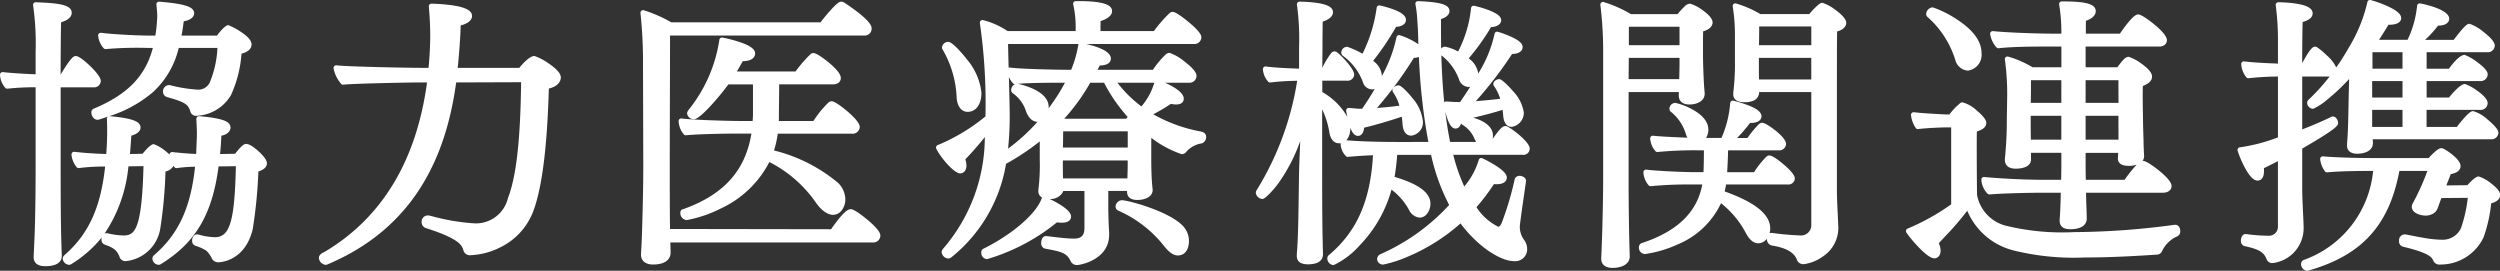<svg xmlns="http://www.w3.org/2000/svg" width="212.254" height="22.985" viewBox="0 0 212.254 22.985"><rect x="0" y="0" width="212.254" height="22.985" fill="#333333" stroke="none"/><defs><style>.a{fill:#fff;}</style></defs><g transform="translate(-1173.828 -1328.71)"><path class="a" d="M1176.908,21.8l.048-1.032c.1-1.848.12-5.232.12-6.336V7.185a23.485,23.485,0,0,0-2.64.12,1.633,1.633,0,0,1-.384-.96c.576.072,2.016.168,3.024.192V4.425a23.053,23.053,0,0,0-.216-4.009c1.776.072,2.832.192,2.832.672,0,.24-.288.48-.888.624-.024.288-.048,2.4-.048,4.825h.36c.912-1.536,1.1-1.56,1.152-1.56.312,0,1.9,1.464,1.9,1.9,0,.192-.168.312-.408.312h-3v7.249c0,1.152,0,4.464.072,6.528,0,.24.024.48.024.768,0,.48-.528.648-1.176.648-.36,0-.768-.072-.768-.552Zm6-1.776a6.31,6.31,0,0,0,1.416.192c1.273,0,1.8-.936,1.921-6.336l-1.7.023c-.5,3.913-1.776,6.433-4.776,8.329a.088.088,0,0,1-.072.024.356.356,0,0,1-.312-.288.208.208,0,0,1,.072-.144c2.4-2.088,3.24-4.68,3.552-7.921a22.073,22.073,0,0,0-2.5.144,1.766,1.766,0,0,1-.384-.888v-.048c.792.1,1.824.168,2.928.192.1-1.08.1-1.92.1-2.04,0-.408,0-.768-.024-1.176,1.8.168,2.4.408,2.4.744,0,.192-.264.408-.769.5-.048.7-.1,1.344-.144,1.968l1.417-.024c.192-.24.7-.816.84-.816.12,0,1.512.84,1.512,1.392,0,.216-.216.409-.72.528a39.529,39.529,0,0,1-.432,4.9,3.085,3.085,0,0,1-2.737,2.664c-.216,0-.264-.12-.312-.24a1.9,1.9,0,0,0-1.392-1.152.21.21,0,0,1-.12-.216c0-.168.072-.312.216-.312Zm5.905-16.177c-.816,3.216-2.688,4.872-6.673,6.1h-.048c-.168,0-.288-.24-.288-.384,0-.048,0-.1.048-.12,3.1-1.3,4.633-3,5.233-5.592h-.624a30.808,30.808,0,0,0-3.673.1,1.665,1.665,0,0,1-.408-.937c.864.121,3.048.24,4.249.24h.576a14.042,14.042,0,0,0,.192-1.9c0-.312-.048-.72-.072-.984,2.04.168,2.76.408,2.76.768,0,.192-.264.408-.864.48a15.363,15.363,0,0,1-.264,1.632h3.408a2.985,2.985,0,0,1,.84-.887c.024,0,1.752.84,1.752,1.416,0,.24-.24.48-.84.6a10.155,10.155,0,0,1-.888,3.6,3.365,3.365,0,0,1-2.712,1.632c-.24,0-.288-.1-.336-.24-.24-.72-.6-.912-2.136-1.344a.25.25,0,0,1-.168-.24c0-.168.12-.336.264-.336h.048a12.494,12.494,0,0,0,2.352.384,1.283,1.283,0,0,0,1.3-.768,9.094,9.094,0,0,0,.672-3.216Zm1.776,16.273a5.662,5.662,0,0,0,1.464.24c1.488,0,1.92-1.464,2.016-6.48l-1.9.023c-.48,3.961-1.776,6.457-4.824,8.329a.088.088,0,0,1-.072.024.331.331,0,0,1-.288-.288.207.207,0,0,1,.072-.144c2.376-2.04,3.264-4.608,3.576-7.9a12.165,12.165,0,0,0-1.824.12,1.778,1.778,0,0,1-.384-.864v-.048c.7.072,1.392.144,2.256.168.072-1.728.072-1.848.072-1.9,0-.432-.024-.864-.048-1.32,2.208.192,2.448.5,2.448.744,0,.216-.24.432-.768.5-.024.7-.072,1.344-.144,1.968l1.632-.024c.12-.144.648-.84.84-.84.36,0,1.536,1.056,1.536,1.416,0,.216-.216.409-.72.528a40.946,40.946,0,0,1-.48,5.017c-.624,2.592-2.616,2.64-2.712,2.64a.373.373,0,0,1-.336-.192c-.456-.792-.456-.792-1.536-1.2a.21.21,0,0,1-.12-.216c0-.168.072-.312.216-.312Z" transform="translate(0 1328.709)"/><path class="a" d="M1177.676,22.6c-.82,0-.992-.422-.992-.776V21.8s0-.007,0-.01l.048-1.032c.1-1.883.12-5.283.12-6.326V7.41a22.311,22.311,0,0,0-2.387.118.224.224,0,0,1-.166-.045,1.809,1.809,0,0,1-.47-1.118.224.224,0,0,1,.251-.241c.5.063,1.77.152,2.772.184V4.425a23.026,23.026,0,0,0-.213-3.974.224.224,0,0,1,.23-.259c1.841.075,3.047.177,3.047.9,0,.206-.121.571-.9.8-.019.558-.038,2.309-.04,4.427h.009c.935-1.56,1.133-1.56,1.279-1.56.308,0,.956.594,1.221.849.41.4.9.938.9,1.271a.564.564,0,0,1-.632.536h-2.776v7.025c0,1.1,0,4.46.072,6.52,0,0,0,.005,0,.008,0,.109.005.22.011.338.006.135.013.274.013.43C1179.076,22.056,1178.894,22.6,1177.676,22.6Zm-.544-.795v.019c0,.166.042.328.544.328.356,0,.952-.055.952-.424,0-.145-.006-.279-.013-.408s-.011-.237-.011-.356c-.072-2.068-.072-5.427-.072-6.532V7.185a.224.224,0,0,1,.224-.224h3c.019,0,.184,0,.184-.088a2.848,2.848,0,0,0-.74-.927,4.625,4.625,0,0,0-.909-.731,7.287,7.287,0,0,0-.982,1.437.224.224,0,0,1-.193.11h-.36a.224.224,0,0,1-.224-.224c0-2.307.022-4.526.049-4.844a.224.224,0,0,1,.171-.2c.526-.126.716-.312.716-.406,0-.074-.15-.184-.571-.27a13.084,13.084,0,0,0-1.775-.167,25.1,25.1,0,0,1,.178,3.774V6.537a.224.224,0,0,1-.068.16.227.227,0,0,1-.162.064c-.9-.022-2.073-.1-2.747-.161a1.476,1.476,0,0,0,.195.47,25.536,25.536,0,0,1,2.558-.108.224.224,0,0,1,.224.224v7.249c0,1.046-.022,4.456-.12,6.348Zm10.145.675a.555.555,0,0,1-.512-.512.423.423,0,0,1,.138-.3l.012-.011c2.061-1.769,3.107-4.022,3.474-7.5a11.3,11.3,0,0,0-1.544.116.224.224,0,0,1-.212-.087c-.019-.025-.045-.061-.075-.106a.991.991,0,0,1-.68.481,38.42,38.42,0,0,1-.432,4.776,3.3,3.3,0,0,1-2.955,2.835.518.518,0,0,1-.52-.381c-.235-.62-.633-.8-1.259-1.024l-.025-.011a.43.43,0,0,1-.244-.416.727.727,0,0,1,.02-.174,10.152,10.152,0,0,1-2.565,2.249.311.311,0,0,1-.207.068.569.569,0,0,1-.536-.512.424.424,0,0,1,.138-.3l.011-.011c2.038-1.773,3.077-4.032,3.45-7.521l-.177,0a17.111,17.111,0,0,0-2.038.13.224.224,0,0,1-.212-.087,1.969,1.969,0,0,1-.429-1.022v-.048a.224.224,0,0,1,.251-.222c.77.093,1.72.158,2.7.185.069-.867.077-1.546.077-1.811,0-.409,0-.761-.024-1.163a.224.224,0,0,1,.11-.206q-.386.135-.8.263a.224.224,0,0,1-.066.01h-.048c-.317,0-.512-.354-.512-.608a.332.332,0,0,1,.172-.32l.013-.006c2.875-1.2,4.4-2.757,5.033-5.161h-.338a31.243,31.243,0,0,0-3.639.093.224.224,0,0,1-.193-.063,1.883,1.883,0,0,1-.473-1.078.224.224,0,0,1,.255-.239c.825.116,2.993.238,4.218.238h.384a12.272,12.272,0,0,0,.16-1.672c0-.238-.03-.542-.054-.787-.006-.064-.012-.123-.017-.177a.224.224,0,0,1,.241-.244c2.19.18,2.966.44,2.966.991,0,.126-.067.529-.887.676-.055.434-.111.835-.187,1.212h3.012c.2-.28.7-.887.958-.887a5.4,5.4,0,0,1,1.007.528c.661.429.969.782.969,1.112,0,.215-.116.589-.855.782a10.129,10.129,0,0,1-.9,3.533,3.585,3.585,0,0,1-2.9,1.742.5.5,0,0,1-.548-.393c-.2-.608-.481-.776-1.984-1.2l-.022-.008a.471.471,0,0,1-.309-.448.535.535,0,0,1,.488-.56h.048a.224.224,0,0,1,.05.006,12.271,12.271,0,0,0,2.3.378,1.066,1.066,0,0,0,1.1-.647,8.608,8.608,0,0,0,.634-2.889h-3.286a7.405,7.405,0,0,1-2.171,3.737,10.736,10.736,0,0,1-3.724,2.057.225.225,0,0,1,.053,0c1.9.177,2.6.439,2.6.967,0,.3-.295.556-.781.685-.035.5-.072,1.013-.114,1.558l1.066-.018c.443-.543.762-.818.948-.818a3.271,3.271,0,0,1,.938.535,3.9,3.9,0,0,1,.4.347.224.224,0,0,1,.247-.209c.621.064,1.261.13,2.018.16.063-1.512.063-1.622.063-1.665,0-.406-.021-.814-.044-1.245l0-.063a.224.224,0,0,1,.243-.235c2.209.192,2.653.512,2.653.967,0,.129-.059.537-.775.693-.022.538-.058,1.05-.111,1.551l1.273-.019,0,0c.509-.635.739-.839.947-.839.326,0,.846.442,1.054.631.264.24.706.691.706,1.009,0,.225-.131.52-.727.7a40.149,40.149,0,0,1-.479,4.9c-.669,2.779-2.838,2.811-2.93,2.811a.594.594,0,0,1-.515-.282l-.015-.023a2.252,2.252,0,0,0-.478-.679,4.006,4.006,0,0,0-.943-.423l-.021-.009a.43.43,0,0,1-.244-.416c0-.316.181-.536.44-.536h.024a.224.224,0,0,1,.057.007,5.422,5.422,0,0,0,1.407.233c1.276,0,1.686-1.36,1.787-6.029l-1.469.018c-.528,4.069-1.953,6.48-4.889,8.288A.312.312,0,0,1,1187.277,22.482Zm-7.66-.5a.236.236,0,0,0,.058.046c2.779-1.768,4.125-4.131,4.642-8.149a.224.224,0,0,1,.219-.2l1.7-.023h0a.224.224,0,0,1,.224.229,20.291,20.291,0,0,1-.54,5.26,1.567,1.567,0,0,1-1.605,1.3,6.3,6.3,0,0,1-1.42-.187.257.257,0,0,0-.012.083c0,.006,0,.011,0,.015a2.1,2.1,0,0,1,1.5,1.273c.038.1.038.1.1.1a2.846,2.846,0,0,0,2.52-2.493,39.044,39.044,0,0,0,.426-4.852.224.224,0,0,1,.172-.21c.4-.1.547-.227.547-.31,0-.329-.972-1.006-1.279-1.151a5.251,5.251,0,0,0-.674.715.224.224,0,0,1-.171.084l-1.417.024a.22.22,0,0,1-.167-.07.224.224,0,0,1-.06-.171c.054-.7.1-1.342.144-1.966a.224.224,0,0,1,.182-.2c.423-.08.58-.239.587-.285,0-.03-.057-.3-1.941-.494.012.31.012.6.012.928,0,.292-.009,1.076-.1,2.06a.223.223,0,0,1-.228.2c-.944-.021-1.876-.077-2.66-.161a1.933,1.933,0,0,0,.225.44,18.737,18.737,0,0,1,1.956-.116l.429-.011H1183a.224.224,0,0,1,.223.245C1182.866,17.674,1181.786,20.084,1179.617,21.979Zm7.6,0a.183.183,0,0,0,.042.04c2.84-1.756,4.2-4.119,4.687-8.145a.224.224,0,0,1,.22-.2l1.9-.023h0a.224.224,0,0,1,.224.228,21,21,0,0,1-.5,5.183c-.323,1.049-.861,1.517-1.744,1.517a5.634,5.634,0,0,1-1.469-.234.262.262,0,0,0-.011.082c0,.007,0,.012,0,.016,1.093.413,1.147.457,1.619,1.276.057.075.072.092.149.092s1.907-.028,2.494-2.468a41.194,41.194,0,0,0,.474-4.973.224.224,0,0,1,.172-.21c.4-.1.548-.227.548-.31a3.408,3.408,0,0,0-1.293-1.189,3.378,3.378,0,0,0-.616.669l-.071.088a.224.224,0,0,1-.169.081l-1.632.024a.224.224,0,0,1-.226-.25c.072-.627.119-1.265.143-1.95a.224.224,0,0,1,.194-.214c.418-.057.574-.2.574-.282,0-.032-.058-.307-1.987-.5.019.366.035.718.035,1.073,0,.052,0,.173-.072,1.905a.223.223,0,0,1-.23.215c-.751-.021-1.382-.078-1.983-.139a2.024,2.024,0,0,0,.221.419,12.449,12.449,0,0,1,1.72-.1.224.224,0,0,1,.223.245C1190.505,17.688,1189.417,20.092,1187.222,21.983Zm-4.338-2.181h.024a.224.224,0,0,1,.049.005,6.067,6.067,0,0,0,1.367.187c.93,0,1.553-.415,1.692-5.885l-1.279.017a12.3,12.3,0,0,1-2.026,5.713A.41.41,0,0,1,1182.884,19.8ZM1182.1,9.721h0c3.943-1.217,5.7-2.825,6.49-5.927a.224.224,0,0,1,.217-.169h3.7a.224.224,0,0,1,.224.234,9.266,9.266,0,0,1-.7,3.309,1.5,1.5,0,0,1-1.5.889,12.432,12.432,0,0,1-2.377-.384h-.015a.153.153,0,0,0-.048.112c0,.012,0,.019.019.028,1.483.418,1.988.627,2.274,1.485a.3.3,0,0,0,.032.077h0a.3.3,0,0,0,.092.01,3.166,3.166,0,0,0,2.518-1.519,10.066,10.066,0,0,0,.859-3.506.224.224,0,0,1,.179-.2c.487-.1.66-.266.66-.38,0-.3-1.058-.951-1.515-1.166a3.771,3.771,0,0,0-.663.756.224.224,0,0,1-.19.105h-3.408a.224.224,0,0,1-.218-.276,15.153,15.153,0,0,0,.26-1.608.224.224,0,0,1,.2-.195c.523-.063.661-.229.667-.259S1189.78,1,1189.408.9a10.671,10.671,0,0,0-1.834-.281c.023.236.047.508.047.738a13.308,13.308,0,0,1-.181,1.84c-.006.039-.011.069-.013.088a.224.224,0,0,1-.222.192h-.576c-1.108,0-2.983-.1-3.969-.2a1.519,1.519,0,0,0,.217.439,35.444,35.444,0,0,1,3.584-.081h.624a.224.224,0,0,1,.218.275,7.217,7.217,0,0,1-1.734,3.384,10.1,10.1,0,0,1-3.533,2.323A.266.266,0,0,0,1182.1,9.721Z" transform="translate(0 1328.709)"/><path class="a" d="M1212.361,6.777c-1.032,8.017-4.752,12.913-10.849,15.481h-.048a.408.408,0,0,1-.336-.36c0-.12.144-.216.36-.312,5.185-3.072,8.017-8.232,8.857-14.809h-.984c-.888,0-5.761.1-6.409.192a2.792,2.792,0,0,1-.576-1.2c.912.12,6.193.216,7.2.216h.84a28.64,28.64,0,0,0,.168-2.952c0-.816-.048-1.752-.12-2.5.024,0,3.216.048,3.216.816,0,.24-.312.5-.96.624-.024,1.152-.12,2.3-.216,3.384a5.45,5.45,0,0,0-.048.624h5.568c.144-.192.841-1.008,1.177-1.008.144,0,2.016,1.008,2.016,1.608,0,.312-.336.648-1.008.744-.1,3.288-.336,7.849-1.3,10.465a5.777,5.777,0,0,1-5.113,3.648c-.264,0-.36-.072-.408-.216-.168-.576-.432-1.152-3.384-2.088a.333.333,0,0,1-.168-.288.3.3,0,0,1,.288-.336h.072a19.174,19.174,0,0,0,3.888.672c2.664,0,4.1-1.944,4.2-12.433Z" transform="translate(0 1328.709)"/><path class="a" d="M1210.465.313a15.534,15.534,0,0,1,1.647.122c1.223.165,1.793.457,1.793.918,0,.362-.357.657-.964.806-.03,1.1-.121,2.191-.213,3.222l-.007.062c-.013.112-.024.215-.032.319h5.227c.213-.262.855-1.008,1.285-1.008a4.721,4.721,0,0,1,1.187.617c1.053.708,1.053,1.09,1.053,1.215,0,.364-.315.777-1.014.932-.1,3.238-.346,7.744-1.3,10.354a5.626,5.626,0,0,1-2.8,3.117,6.19,6.19,0,0,1-2.522.678.576.576,0,0,1-.621-.369l0-.008c-.13-.447-.293-1-3.237-1.937a.221.221,0,0,1-.032-.013.553.553,0,0,1-.292-.488.526.526,0,0,1,.512-.56h.072a.224.224,0,0,1,.052.006l.192.045a18.037,18.037,0,0,0,3.645.621,2.789,2.789,0,0,0,2.855-2.141c.708-1.806,1.065-4.936,1.119-9.843L1212.557,7c-1.045,7.739-4.631,12.8-10.959,15.464a.223.223,0,0,1-.087.018h-.048a.629.629,0,0,1-.56-.584c0-.29.317-.438.481-.511,4.87-2.89,7.8-7.729,8.7-14.386h-.729c-.862,0-5.752.1-6.376.19a.224.224,0,0,1-.142-.026,2.767,2.767,0,0,1-.69-1.371.224.224,0,0,1,.252-.247c.876.115,6.119.214,7.172.214h.64c.057-.547.144-1.685.144-2.728,0-.78-.044-1.7-.119-2.474a.224.224,0,0,1,.223-.246Zm7.56,5.9h-5.568a.224.224,0,0,1-.224-.224,5.1,5.1,0,0,1,.043-.593l.006-.056c.1-1.074.191-2.223.215-3.364a.224.224,0,0,1,.183-.216c.581-.108.777-.322.777-.4s-.25-.317-1.392-.472c-.525-.071-1.054-.1-1.354-.112.062.727.1,1.555.1,2.265a28.679,28.679,0,0,1-.17,2.98.224.224,0,0,1-.222.2h-.84c-.82,0-5.407-.078-6.9-.187a3.577,3.577,0,0,0,.352.713c.971-.1,5.456-.182,6.334-.182h.984a.224.224,0,0,1,.222.252,23.129,23.129,0,0,1-2.828,8.8,17.176,17.176,0,0,1-6.137,6.17l-.023.012a.846.846,0,0,0-.223.126.248.248,0,0,0,.111.117c6.194-2.625,9.685-7.626,10.671-15.285a.224.224,0,0,1,.221-.2l5.928-.024h0a.224.224,0,0,1,.224.226c-.046,5.093-.412,8.344-1.152,10.23a3.213,3.213,0,0,1-3.272,2.425,18.305,18.305,0,0,1-3.748-.633l-.166-.039h-.046c-.061,0-.064.093-.064.112a.121.121,0,0,0,.037.082c2.909.925,3.3,1.532,3.5,2.226.011.032.026.059.194.059a5.567,5.567,0,0,0,4.9-3.5c.953-2.6,1.188-7.176,1.282-10.394a.224.224,0,0,1,.192-.215c.536-.076.816-.321.816-.522,0-.1-.169-.373-.8-.808a6.255,6.255,0,0,0-1.006-.574,3.4,3.4,0,0,0-.98.916A.224.224,0,0,1,1218.025,6.209Z" transform="translate(0 1328.709)"/><path class="a" d="M1230.516,20.362c0,.24.024.864.024,1.1,0,.312-.216.768-1.272.768-.552,0-.792-.264-.792-.576V21.61c0-.12.048-.864.072-1.512.048-1.32.12-4.129.12-6.073l-.024-8.425a39.752,39.752,0,0,0-.216-4.512,11.535,11.535,0,0,1,2.328,1.032h12.865c.12-.216,1.368-1.752,1.633-1.752a.337.337,0,0,1,.143.048c.024.024,2.209,1.416,2.209,2.016,0,.192-.12.36-.432.36h-16.682c0,3.5-.024,7.753-.024,11.521,0,.96,0,3.625.024,5.353l14.017.024s1.129-1.7,1.561-1.7c.288,0,2.28,1.56,2.28,2.016,0,.168-.12.36-.432.36Zm9.145-9.241a8.24,8.24,0,0,1-.408,1.8,13.622,13.622,0,0,1,5.569,2.76,1.766,1.766,0,0,1,.552,1.273c0,.384-.265,1.056-.817,1.056a1.841,1.841,0,0,1-1.224-.865,10.977,10.977,0,0,0-4.3-3.7c-1.776,4.08-6.841,5.016-6.913,5.016-.192,0-.312-.24-.312-.384,0-.047,0-.095.048-.095,3.553-1.249,5.545-3.433,6.025-6.865h-1.824c-.84,0-3.241.048-4.009.144a1.564,1.564,0,0,1-.384-.984c.816.12,3.889.216,5.041.216h1.224c.024-.264.048-.552.048-.84V6.944h-2.424c-1.008,1.369-2.449,2.953-2.833,2.953-.168,0-.336-.144-.336-.264,0-.048.024-.072.048-.12a12.625,12.625,0,0,0,2.689-6.1c.528.1,2.592.576,2.592,1.128,0,.24-.264.432-.84.432h-.12c-.24.457-.5.888-.768,1.321h5.5a10.606,10.606,0,0,1,1.3-1.513.132.132,0,0,1,.12-.048c.24,0,2.088,1.344,2.088,1.9,0,.193-.167.312-.432.312h-4.8c0,.745-.024,2.353-.024,2.833a7.2,7.2,0,0,1-.024.72H1243a10.831,10.831,0,0,1,1.32-1.632c.048-.024.072-.048.12-.048.264,0,2.161,1.464,2.161,1.968,0,.216-.216.336-.456.336Z" transform="translate(0 1328.709)"/><path class="a" d="M1229.268,22.458c-.75,0-1.016-.431-1.016-.8V21.61c0-.056.007-.2.022-.465.016-.292.037-.691.05-1.055.05-1.369.12-4.156.12-6.065L1228.42,5.6a39.272,39.272,0,0,0-.214-4.481.224.224,0,0,1,.28-.248,11.78,11.78,0,0,1,2.331,1.024H1243.5c.144-.2.437-.565.714-.881.764-.871.936-.871,1.039-.871a.528.528,0,0,1,.24.07.243.243,0,0,1,.061.043.162.162,0,0,0-.024-.021l.062.042c2.237,1.5,2.237,1.974,2.237,2.154a.582.582,0,0,1-.656.584h-16.458c0,1.658-.006,3.445-.012,5.332-.006,1.99-.012,4.048-.012,5.965,0,.95,0,3.407.021,5.129l13.677.023c.1-.153.318-.458.562-.767.652-.826.931-.937,1.118-.937.306,0,1.143.681,1.392.889.275.23,1.112.931,1.112,1.351a.594.594,0,0,1-.656.584h-17.175c0,.1.005.211.009.322.006.224.012.435.012.558C1230.764,21.7,1230.656,22.458,1229.268,22.458Zm-.574-21.052c.128,1.163.175,2.937.175,4.194l.024,8.424c0,1.915-.07,4.709-.12,6.082-.014.367-.035.769-.051,1.062-.011.212-.021.4-.021.441v.048c0,.318.4.352.568.352.666,0,1.048-.2,1.048-.544,0-.117-.006-.335-.012-.546s-.012-.435-.012-.558a.224.224,0,0,1,.224-.224h17.4c.132,0,.206-.047.208-.132a3.408,3.408,0,0,0-.937-1,5.876,5.876,0,0,0-1.126-.8,5.887,5.887,0,0,0-1.368,1.6.224.224,0,0,1-.187.1h0l-14.017-.024a.224.224,0,0,1-.224-.221c-.024-1.73-.024-4.364-.024-5.356,0-1.918.006-3.976.012-5.967.006-1.972.012-3.834.012-5.554a.224.224,0,0,1,.224-.224h16.682c.208,0,.208-.088.208-.136,0-.017-.023-.434-2.038-1.781l-.063-.042L1245.265.6a10.334,10.334,0,0,0-1.448,1.628.224.224,0,0,1-.2.115h-12.865a.224.224,0,0,1-.114-.031A12.382,12.382,0,0,0,1228.693,1.406Zm3.431,17.283a.6.6,0,0,1-.536-.608c0-.235.135-.3.218-.313,3.442-1.215,5.3-3.26,5.818-6.423h-1.563c-.85,0-3.23.048-3.981.142a.224.224,0,0,1-.168-.047,1.842,1.842,0,0,1-.468-1.142.224.224,0,0,1,.256-.239c.78.115,3.838.214,5.008.214h1.019c.016-.2.029-.408.029-.616V7.168h-2.087a23.018,23.018,0,0,1-1.6,1.919c-.974,1.034-1.234,1.034-1.346,1.034a.556.556,0,0,1-.56-.488.374.374,0,0,1,.059-.2l.012-.023a.223.223,0,0,1,.027-.042A12.429,12.429,0,0,0,1234.9,3.4a.224.224,0,0,1,.264-.208,11.763,11.763,0,0,1,1.527.4c.852.294,1.249.6,1.249.947,0,.153-.076.651-1.05.656-.161.3-.333.59-.5.873h4.984a10.515,10.515,0,0,1,1.259-1.456.346.346,0,0,1,.27-.105c.305,0,1.178.711,1.276.792.687.566,1.036,1.012,1.036,1.328,0,.267-.2.536-.656.536h-4.577c0,.412-.008.972-.013,1.475-.005.474-.01.921-.01,1.134,0,.162,0,.328-.008.5h2.934l.094-.133A8.631,8.631,0,0,1,1244.17,8.7a.223.223,0,0,1,.047-.031l.022-.012a.375.375,0,0,1,.2-.059c.306,0,1.157.706,1.324.848.7.6,1.061,1.048,1.061,1.344a.608.608,0,0,1-.68.56h-6.283a8.5,8.5,0,0,1-.32,1.425,13.551,13.551,0,0,1,5.435,2.747,2,2,0,0,1,.624,1.437c0,.537-.362,1.28-1.041,1.28-.664,0-1.244-.733-1.406-.958a10.722,10.722,0,0,0-4.006-3.524,8.773,8.773,0,0,1-4.1,3.936A10.881,10.881,0,0,1,1232.124,18.689Zm-.069-.535a.207.207,0,0,0,.063.085,11.2,11.2,0,0,0,2.79-.986,8.212,8.212,0,0,0,3.923-3.893.224.224,0,0,1,.3-.113,11.275,11.275,0,0,1,4.382,3.768,1.637,1.637,0,0,0,1.042.772c.389,0,.593-.542.593-.832a1.543,1.543,0,0,0-.481-1.109,13.388,13.388,0,0,0-5.477-2.708.224.224,0,0,1-.151-.289,8.05,8.05,0,0,0,.4-1.751.224.224,0,0,1,.223-.2h6.481c.114,0,.232-.042.232-.112s-.167-.374-.865-.97a5.956,5.956,0,0,0-1.064-.764,8.63,8.63,0,0,0-1.1,1.348c-.073.1-.131.186-.17.236a.224.224,0,0,1-.177.086h-3.288a.224.224,0,0,1-.223-.246,6.963,6.963,0,0,0,.023-.7c0-.215,0-.643.01-1.139.006-.6.014-1.282.014-1.694a.224.224,0,0,1,.224-.224h4.8c.021,0,.208,0,.208-.088,0-.1-.219-.436-.823-.941a5.915,5.915,0,0,0-1.034-.721,10.4,10.4,0,0,0-1.242,1.459.224.224,0,0,1-.181.092h-5.5a.224.224,0,0,1-.191-.341l.021-.035c.25-.411.51-.835.74-1.274a.224.224,0,0,1,.2-.12h.12c.4,0,.616-.107.616-.208,0,0-.052-.216-.96-.528a11.305,11.305,0,0,0-1.206-.331,13.108,13.108,0,0,1-2.7,5.946.168.168,0,0,0,.09.041,12.229,12.229,0,0,0,2.658-2.862.224.224,0,0,1,.18-.091h2.424a.224.224,0,0,1,.224.224V9.657c0,.3-.025.6-.049.86a.224.224,0,0,1-.223.2h-1.224c-.97,0-3.645-.076-4.776-.184a1.322,1.322,0,0,0,.2.493c.867-.088,3.106-.133,3.927-.133h1.824a.224.224,0,0,1,.222.255,8.037,8.037,0,0,1-1.914,4.369A9.784,9.784,0,0,1,1232.055,18.154Z" transform="translate(0 1328.709)"/><path class="a" d="M1267.7,15.994V17.65c0,.336.025,1.416.073,2.064v.216c0,1.9-2.209,2.352-2.545,2.352a.37.37,0,0,1-.312-.216c-.384-.792-.888-.912-2.328-1.176-.1-.024-.144-.144-.144-.288,0-.168.072-.336.168-.336h.024c.624.072,1.7.216,2.352.216a.994.994,0,0,0,1.128-1.128v-3.36h-2.232a.6.6,0,0,1-.024.216c-.072.24-.456.456-1.008.456-.528,0-.648-.216-.648-.432v-.072a17.412,17.412,0,0,0,.12-2.592V11.529a19.885,19.885,0,0,1-3.192,2.185c-.048.024-.072.024-.1.047a12.662,12.662,0,0,1-4.585,7.921.183.183,0,0,1-.12.048.382.382,0,0,1-.336-.312c0-.048.024-.072.048-.12,2.545-2.976,3.505-5.952,3.649-10.369a23.1,23.1,0,0,1-2.16,2.544,2.289,2.289,0,0,1,.12.577c0,.288-.12.456-.313.456-.336,0-1.416-1.152-1.824-1.969a16.312,16.312,0,0,0,4.2-2.544V9.8a49.137,49.137,0,0,0-.48-7.873,6.46,6.46,0,0,1,2.064.937h6.072V2.433a8.907,8.907,0,0,0-.216-2.113h.264c2.041,0,2.593.312,2.593.624,0,.24-.313.5-.96.672-.024.24-.024.841-.024,1.249h4.872a11.81,11.81,0,0,1,1.368-1.584c.048-.025.072-.049.12-.049.264,0,2.208,1.513,2.208,1.945,0,.168-.144.336-.432.336h-15.985c.024,1.536.144,5.208.144,6.312a26.863,26.863,0,0,1-.192,3.264,17.021,17.021,0,0,0,5.472-6.288h-.5c-.936,0-3.192,0-4.1.12a1.881,1.881,0,0,1-.456-.96c.84.12,3.7.192,5.16.192h.216a10.028,10.028,0,0,0,.672-2.28c1.416.264,2.329.7,2.329,1.1,0,.216-.24.36-.744.36h-.12a6.718,6.718,0,0,1-.433.816h5.209a8,8,0,0,1,1.152-1.392.342.342,0,0,1,.144-.048c.264,0,2.064,1.248,2.064,1.728a.36.36,0,0,1-.384.36h-6.552a10.578,10.578,0,0,0,2.52,2.544,5.829,5.829,0,0,0,1.3-2.352c1.008.36,2.04.96,2.04,1.392,0,.168-.144.264-.432.264a2.11,2.11,0,0,1-.48-.072,14.1,14.1,0,0,1-1.92,1.1,12.771,12.771,0,0,0,4.32,1.68c.288.048.408.1.408.264a.373.373,0,0,1-.192.336,2.41,2.41,0,0,0-1.44.792.255.255,0,0,1-.216.121,10.184,10.184,0,0,1-2.784-1.585c-.024.288-.024.864-.024,1.368v.937c0,.072,0,1.56.12,2.52v.024c0,.48-.672.624-1.08.624-.456,0-.648-.168-.648-.456a1.59,1.59,0,0,1,.024-.312Zm-12.432-7.681a9.107,9.107,0,0,0-1.225-4.224.088.088,0,0,1-.024-.072c0-.12.168-.24.312-.24.264,0,2.593,2.328,2.593,4.1,0,.7-.264,1.392-.96,1.392-.361,0-.649-.336-.7-.96m2.352,13.465c-.168,0-.264-.192-.264-.336,0-.048,0-.1.048-.12,2.376-1.176,4.56-2.976,5.064-4.392.432.168,2.064.96,2.064,1.464,0,.168-.168.288-.528.288a1.973,1.973,0,0,1-.5-.048,17.152,17.152,0,0,1-5.88,3.144m3.552-12.337a3.223,3.223,0,0,0-1.224-1.7c-.048-.024-.048-.072-.048-.12a.332.332,0,0,1,.264-.288c.048,0,2.472.5,2.472,1.752,0,.5-.312,1.032-.744,1.032-.264,0-.528-.216-.72-.672m5.088-2.64a16.163,16.163,0,0,1-2.5,3.384c.1.048.168.072.264.12h5.521a4.4,4.4,0,0,1,.312-.384A13.316,13.316,0,0,1,1267.7,6.8Zm3.529,4.128h-5.929c0,.48,0,1.224-.024,1.824h5.953Zm0,2.473h-5.953v.408c0,.408,0,1.176.024,1.488v.072h5.905c0-.456.024-1.008.024-1.344Zm3,7.3a10.369,10.369,0,0,0-3.936-3.024.162.162,0,0,1-.1-.144.356.356,0,0,1,.312-.312c.456,0,3.984.936,5.064,2.16a1.647,1.647,0,0,1,.408,1.08c0,.12,0,1.008-.72,1.008-.288,0-.624-.24-1.032-.768" transform="translate(0 1328.709)"/><path class="a" d="M1265.233,22.506a.579.579,0,0,1-.5-.325l-.01-.018c-.334-.689-.756-.795-2.167-1.053l-.014,0a.473.473,0,0,1-.314-.505c0-.271.137-.56.392-.56h.05l.329.039c.619.074,1.466.176,2,.176.634,0,.9-.27.9-.9V16.218h-1.8a.4.4,0,0,1-.022.072,1.175,1.175,0,0,1-1.141.6,9.526,9.526,0,0,1,.85.456c.876.535.977.855.977,1.049,0,.248-.2.512-.752.512a2.428,2.428,0,0,1-.444-.03,17.026,17.026,0,0,1-5.94,3.126.531.531,0,0,1-.488-.56.332.332,0,0,1,.172-.32c2.455-1.215,4.491-2.969,4.953-4.267a.223.223,0,0,1,.046-.076.593.593,0,0,1-.323-.545v-.072a.236.236,0,0,1,0-.031,17.092,17.092,0,0,0,.118-2.561V12.007a20.77,20.77,0,0,1-2.857,1.9l-.006,0a12.859,12.859,0,0,1-4.634,7.935.408.408,0,0,1-.272.107.6.6,0,0,1-.56-.536.374.374,0,0,1,.059-.2l.012-.023a.227.227,0,0,1,.03-.046,14.533,14.533,0,0,0,3.564-9.507c-.562.719-1.176,1.392-1.653,1.89a2,2,0,0,1,.093.515c0,.5-.289.68-.537.68-.505,0-1.631-1.306-2.024-2.093a.224.224,0,0,1,.132-.313,16.015,16.015,0,0,0,4.046-2.435V9.8a47.873,47.873,0,0,0-.476-7.833.224.224,0,0,1,.277-.257,6.7,6.7,0,0,1,2.077.93h5.779V2.433a8.818,8.818,0,0,0-.209-2.057.224.224,0,0,1,.217-.28h.264c1.922,0,2.817.269,2.817.848,0,.35-.351.654-.971.844-.01.222-.012.559-.013.853h4.532a12.054,12.054,0,0,1,1.334-1.527.228.228,0,0,1,.046-.032l.022-.013a.374.374,0,0,1,.2-.062c.288,0,1.1.66,1.346.862,1.086.9,1.086,1.207,1.086,1.307a.591.591,0,0,1-.656.56h-9.128c.844.191,2.1.586,2.1,1.24,0,.174-.093.577-.945.584-.063.134-.125.256-.185.368h4.7a7.7,7.7,0,0,1,1.118-1.334.223.223,0,0,1,.05-.034.538.538,0,0,1,.244-.072,4.177,4.177,0,0,1,1.268.731c1.02.786,1.02,1.114,1.02,1.221a.583.583,0,0,1-.608.584h-2.062c.654.293,1.59.809,1.59,1.36,0,.114-.047.488-.656.488a2.109,2.109,0,0,1-.435-.055,14.16,14.16,0,0,1-1.5.885,12.805,12.805,0,0,0,3.9,1.438c.223.037.59.1.59.484a.583.583,0,0,1-.362.553l-.024,0a2.176,2.176,0,0,0-1.3.713.476.476,0,0,1-.389.2,8.822,8.822,0,0,1-2.578-1.383c-.006.281-.006.625-.006.942v.937c0,.158,0,1.573.118,2.492a.235.235,0,0,1,0,.028v.024c0,.586-.655.848-1.3.848-.787,0-.872-.476-.872-.68,0-.025,0-.054,0-.088h-1.594V17.65c0,.32.025,1.4.072,2.047,0,.006,0,.011,0,.017v.216C1268,22.026,1265.6,22.506,1265.233,22.506Zm-.115-.548c.062.1.1.1.115.1.289,0,2.321-.423,2.321-2.128v-.208c-.047-.644-.073-1.705-.073-2.072V15.994a.224.224,0,0,1,.224-.224h2.065a.224.224,0,0,1,.22.268,1.378,1.378,0,0,0-.02.268c0,.081,0,.232.424.232.279,0,.856-.1.856-.4v-.01c-.117-.947-.12-2.374-.12-2.534v-.937c0-.511,0-1.089.025-1.387a.224.224,0,0,1,.358-.161,10.988,10.988,0,0,0,2.653,1.54h0a.12.12,0,0,0,.03-.031l.012-.014a2.641,2.641,0,0,1,1.533-.859.243.243,0,0,0,.042-.112,1.089,1.089,0,0,0-.221-.051l-.01,0a12.987,12.987,0,0,1-4.395-1.711.224.224,0,0,1,.025-.39,13.9,13.9,0,0,0,1.89-1.086.224.224,0,0,1,.182-.033,1.93,1.93,0,0,0,.426.065.385.385,0,0,0,.208-.037.025.025,0,0,0,0,0c0-.2-.628-.692-1.667-1.1a6.3,6.3,0,0,1-1.273,2.2.224.224,0,0,1-.3.038,10.808,10.808,0,0,1-2.572-2.6.224.224,0,0,1,.183-.353h6.552c.118,0,.16-.07.16-.136-.008-.086-.238-.395-.821-.848a5.178,5.178,0,0,0-1.019-.653l-.016.007a7.532,7.532,0,0,0-1.044,1.26l-.052.074a.224.224,0,0,1-.183.095h-5.209a.224.224,0,0,1-.189-.345,6.383,6.383,0,0,0,.418-.789.224.224,0,0,1,.2-.131h.12c.389,0,.52-.093.52-.136,0-.144-.489-.543-1.918-.839a10.827,10.827,0,0,1-.659,2.115.224.224,0,0,1-.2.124h-.216c-1.2,0-3.725-.054-4.867-.158a1.867,1.867,0,0,0,.253.466c.988-.108,3.093-.108,4.014-.108h.5a.224.224,0,0,1,.2.324,17.293,17.293,0,0,1-5.546,6.373.224.224,0,0,1-.348-.212,26.5,26.5,0,0,0,.19-3.237c0-.625-.039-2.087-.077-3.5-.029-1.1-.057-2.143-.067-2.807a.224.224,0,0,1,.224-.227h15.985c.138,0,.2-.054.208-.107a3.391,3.391,0,0,0-.911-.957,6.45,6.45,0,0,0-1.063-.759,11.83,11.83,0,0,0-1.313,1.526.224.224,0,0,1-.184.1h-4.872a.224.224,0,0,1-.224-.224c0-.431,0-1.02.025-1.271A.224.224,0,0,1,1267,1.4c.6-.155.792-.374.792-.455,0,0-.1-.4-2.352-.4a10.1,10.1,0,0,1,.159,1.889v.432a.224.224,0,0,1-.224.224h-6.072a.224.224,0,0,1-.127-.04,6.175,6.175,0,0,0-1.659-.808,53.692,53.692,0,0,1,.427,7.56v.192a.224.224,0,0,1-.08.171,17.553,17.553,0,0,1-4.024,2.492,5.007,5.007,0,0,0,1.507,1.625c.083-.006.085-.208.085-.232a2.24,2.24,0,0,0-.111-.514.224.224,0,0,1,.054-.219,23.146,23.146,0,0,0,2.138-2.518.224.224,0,0,1,.406.137c-.15,4.612-1.184,7.555-3.687,10.488v0a.244.244,0,0,0,.089.074,12.452,12.452,0,0,0,4.5-7.779.224.224,0,0,1,.065-.123.344.344,0,0,1,.125-.075l.022-.009a19.268,19.268,0,0,0,3.15-2.157.224.224,0,0,1,.37.17V13.57a17.759,17.759,0,0,1-.12,2.607v.057c0,.068,0,.208.424.208.5,0,.762-.193.793-.3a.228.228,0,0,1,.009-.025.951.951,0,0,0,.005-.127.224.224,0,0,1,.224-.224h2.232a.224.224,0,0,1,.224.224v3.36a1.209,1.209,0,0,1-1.352,1.352,20.48,20.48,0,0,1-2.051-.179l-.254-.03a.372.372,0,0,0-.015.105.3.3,0,0,0,.009.077C1264.093,20.938,1264.692,21.088,1265.118,21.958Zm-7.527-.477a.16.16,0,0,0,.037.071,17.206,17.206,0,0,0,5.733-3.09.224.224,0,0,1,.2-.046,1.755,1.755,0,0,0,.45.041c.217,0,.3-.051.305-.065s-.01-.205-.764-.666a9.316,9.316,0,0,0-.956-.5C1261.973,18.578,1259.973,20.287,1257.59,21.482Zm1.892-14.953c.036,1.348.071,2.7.071,3.3a27.282,27.282,0,0,1-.138,2.793,16.4,16.4,0,0,0,2.5-2.281h-.021c-.219,0-.63-.105-.926-.809l-.02-.048a2.953,2.953,0,0,0-1.118-1.553.336.336,0,0,1-.152-.309.578.578,0,0,1,.319-.472.224.224,0,0,1-.158-.066A1.954,1.954,0,0,1,1259.482,6.529Zm.661,1.069a3.4,3.4,0,0,1,1.223,1.713l.018.045c.14.333.332.533.513.533.267,0,.52-.393.52-.808,0-.932-1.842-1.448-2.238-1.523A.2.2,0,0,0,1260.143,7.6Zm.1-.479c.441.09,2.619.619,2.619,1.962q0,.054,0,.108a16.428,16.428,0,0,0,1.381-2.164h-.137C1263.223,7.025,1261.245,7.025,1260.246,7.119Zm8.455-.094a10.312,10.312,0,0,0,2.039,2.014,5.551,5.551,0,0,0,1.094-2.014Zm-9.155-1.288.032,0c.8.114,3.615.19,5.128.19h.067a9.456,9.456,0,0,0,.6-2.083.224.224,0,0,1,.044-.109h-6c.01.533.028,1.245.048,2.016A.224.224,0,0,1,1259.545,5.737Zm14.281,15.953c-.374,0-.759-.272-1.209-.855l0,0a10.146,10.146,0,0,0-3.851-2.954l-.005,0a.387.387,0,0,1-.22-.344.573.573,0,0,1,.536-.536c.523,0,4.1.954,5.232,2.236a1.866,1.866,0,0,1,.464,1.228C1274.77,21.218,1274.408,21.69,1273.826,21.69Zm-.853-1.127c.434.561.7.679.853.679.432,0,.5-.491.5-.784a1.419,1.419,0,0,0-.354-.934c-1.005-1.139-4.434-2.082-4.894-2.082-.017,0-.047.027-.067.055A10.56,10.56,0,0,1,1272.973,20.563Zm-3.2-4.969h-5.905a.224.224,0,0,1-.224-.224v-.064c-.024-.326-.024-1.086-.024-1.5V13.4a.224.224,0,0,1,.224-.224h5.953a.224.224,0,0,1,.224.224v.624c0,.158-.005.362-.011.579-.007.257-.013.523-.013.765A.224.224,0,0,1,1269.77,15.594Zm-5.689-.448h5.467c0-.185.007-.377.012-.553.005-.213.01-.415.01-.567v-.4h-5.505v.184C1264.065,14.167,1264.065,14.792,1264.081,15.146Zm5.713-2.169h-5.953a.224.224,0,0,1-.224-.233c.024-.6.024-1.329.024-1.815a.224.224,0,0,1,.224-.224h5.929a.224.224,0,0,1,.224.224v1.824A.224.224,0,0,1,1269.794,12.977Zm-5.721-.448h5.5V11.153h-5.481C1264.089,11.558,1264.086,12.066,1264.073,12.529Zm5.481-2h-5.521a.224.224,0,0,1-.1-.024c-.042-.021-.08-.037-.12-.054s-.09-.039-.144-.066a.224.224,0,0,1-.058-.359,16,16,0,0,0,2.461-3.338.224.224,0,0,1,.193-.111h1.44a.224.224,0,0,1,.2.122,13.188,13.188,0,0,0,2.124,3.068.224.224,0,0,1,0,.312,2.355,2.355,0,0,0-.2.247c-.031.041-.061.081-.092.119A.224.224,0,0,1,1269.554,10.529Zm-5.372-.448h5.262l.019-.025c.032-.042.065-.086.1-.131a13.7,13.7,0,0,1-2-2.9h-1.175A16.751,16.751,0,0,1,1264.182,10.081Zm-8.213-.584c-.505,0-.866-.458-.919-1.167a8.864,8.864,0,0,0-1.184-4.109.312.312,0,0,1-.066-.2.533.533,0,0,1,.536-.464c.364,0,1.281,1.092,1.573,1.474a5.249,5.249,0,0,1,1.244,2.854C1257.153,8.863,1256.688,9.5,1255.969,9.5Zm-1.7-5.473A9.312,9.312,0,0,1,1255.5,8.3c.035.461.216.75.473.75.683,0,.736-.894.736-1.168,0-1.6-2.036-3.672-2.393-3.876A.179.179,0,0,0,1254.27,4.024Z" transform="translate(0 1328.709)"/><path class="a" d="M1285.865,6.632V7.953c.888.48,2.376,1.7,2.376,2.952,0,.192-.048,1.032-.72,1.032-.312,0-.528-.288-.6-.744a6.761,6.761,0,0,0-1.056-2.736v6.216c0,.912,0,4.3.048,5.881,0,.432.024.816.024,1.008,0,.48-.432.648-1.056.648-.36,0-.72-.072-.72-.48v-.1c0-.1.048-.624.072-1.152.072-1.585.1-4.489.12-5.809,0-.48.1-2.64.168-4.344-1.344,4.8-3.457,6.336-3.505,6.336-.12,0-.336-.144-.336-.288a.145.145,0,0,1,.024-.1,25.42,25.42,0,0,0,3.529-9.649h-.048a22.175,22.175,0,0,0-2.52.144,1.558,1.558,0,0,1-.385-.912c.649.1,2.065.168,3.073.192V3.992a21.719,21.719,0,0,0-.192-3.624c.264,0,2.616.048,2.616.672,0,.24-.288.48-.864.624-.024.216-.024,2.112-.048,4.392h.336a7.3,7.3,0,0,1,.816-1.392.132.132,0,0,1,.12-.072.182.182,0,0,1,.1.048c.432.336,1.344,1.344,1.344,1.7,0,.168-.168.288-.384.288Zm11.065,6.289a15.335,15.335,0,0,0,1.176,3.336,6.979,6.979,0,0,0,1.488-2.616c.768.36,1.944,1.056,1.944,1.44,0,.192-.192.336-.648.336a1.7,1.7,0,0,1-.336-.024,16.815,16.815,0,0,1-1.656,2.184c.744,1.032,1.728,1.9,2.136,1.9.192,0,.336-.12.48-.409a25.457,25.457,0,0,0,1.128-3.768.2.2,0,0,1,.192-.144c.168,0,.336.1.336.192v.024c-.288,1.968-.528,3.7-.528,3.84a2.118,2.118,0,0,0,.408,1.3,1.067,1.067,0,0,1,.216.624c0,.168-.048.816-.912.816-.96,0-2.928-1.128-4.488-3.312a15.133,15.133,0,0,1-6.577,3.6c-.216,0-.312-.12-.312-.24a.244.244,0,0,1,.168-.216,17.674,17.674,0,0,0,6-4.345,16.793,16.793,0,0,1-1.632-4.512h-3.265a20.107,20.107,0,0,1-.264,2.256c1.248.36,3.073,1.008,3.073,2.112,0,.456-.264.961-.7.961a.9.9,0,0,1-.7-.529,5.488,5.488,0,0,0-1.824-1.992,10.35,10.35,0,0,1-4.776,6.553.34.34,0,0,1-.312-.336c0-.048,0-.1.048-.12,2.664-2.232,3.672-5.185,3.84-8.881-.792.024-1.608.072-2.376.144a1.311,1.311,0,0,1-.384-.912V12.1c.984.1,2.568.168,4.8.168h2.689a52.049,52.049,0,0,1-.888-8.257c-.024-.408-.024-1.224-.072-1.9a13.351,13.351,0,0,0-.192-1.8c1.8.072,2.448.264,2.448.624,0,.192-.24.384-.72.5v.984a48.425,48.425,0,0,0,.816,9.841h3.744c.816-1.224,1.032-1.344,1.128-1.344a.144.144,0,0,1,.1.024c.6.312,1.752,1.32,1.752,1.656,0,.168-.1.312-.384.312Zm-3.961-11.233c0,.192-.24.36-.672.36h-.072a21.524,21.524,0,0,1-2.136,3.144c.7.576.84.888.84,1.3,0,.48-.288.887-.624.887a.615.615,0,0,1-.552-.456,5.02,5.02,0,0,0-1.776-2.352.125.125,0,0,1-.048-.1.282.282,0,0,1,.24-.264h.048a8.167,8.167,0,0,1,1.392.672,12.8,12.8,0,0,0,1.32-4.2c.456.1,2.04.5,2.04,1.008m-3.384,7.777a18.32,18.32,0,0,0,3.024-6.265c.5.144,1.825.72,1.825,1.176,0,.168-.216.312-.624.312h-.072a31.966,31.966,0,0,1-3.529,4.729,26.662,26.662,0,0,0,2.712-.264,4.253,4.253,0,0,0-.624-1.441c0-.024-.024-.024-.024-.047,0-.1.168-.193.288-.193.168,0,1.849,1.633,1.849,2.809a.914.914,0,0,1-.768,1.008c-.289,0-.456-.24-.505-.7a8.372,8.372,0,0,0-.12-.984,37.028,37.028,0,0,1-3.6,1.056v.048c0,.408-.144.6-.288.6-.312,0-.552-.624-.792-1.92.36.024.7.072.96.072Zm8.617-4.489c.792.6.912,1.1.912,1.32,0,.384-.24.864-.624.864a.7.7,0,0,1-.576-.48,4.661,4.661,0,0,0-1.584-2.16.125.125,0,0,1-.048-.1.28.28,0,0,1,.24-.24,4.026,4.026,0,0,1,1.2.5A10.67,10.67,0,0,0,1298.946.7c.384.072,2.112.552,2.112,1.008,0,.192-.264.36-.768.36a18.265,18.265,0,0,1-2.088,2.9m-.288,3.913c.192-.288,2.712-3.817,3.024-5.977.864.264,1.944.72,1.944,1.08,0,.192-.216.36-.648.36h-.144a31.979,31.979,0,0,1-3.5,4.489c.984-.048,2.112-.168,2.9-.264a4.206,4.206,0,0,0-.624-1.392.078.078,0,0,1-.024-.049c0-.1.168-.192.264-.192.168,0,1.872,1.608,1.872,2.593a.983.983,0,0,1-.792,1.008c-.312,0-.456-.24-.5-.7-.024-.264-.048-.528-.1-.816a31.865,31.865,0,0,1-3.888.984c0,.456-.12.672-.288.672-.408,0-.72-1.512-.792-1.848.36.024.7.048.96.048Zm1.392,2.976a2.947,2.947,0,0,0-1.2-1.464.132.132,0,0,1-.072-.12.206.206,0,0,1,.168-.192c.192,0,2.16.312,2.16,1.44,0,.1,0,.648-.552.648a.568.568,0,0,1-.5-.312" transform="translate(0 1328.709)"/><path class="a" d="M1294.218.1h.009c1.966.079,2.663.3,2.663.848,0,.172-.1.475-.72.673v.815q0,.869.017,1.689a.458.458,0,0,1,.335-.161,3.7,3.7,0,0,1,1.1.413,10.243,10.243,0,0,0,1.1-3.684.224.224,0,0,1,.265-.2,8.564,8.564,0,0,1,1.24.371c.73.283,1.055.547,1.055.857,0,.253-.229.545-.862.58a18.911,18.911,0,0,1-1.895,2.656,1.956,1.956,0,0,1,.81,1.284,10.688,10.688,0,0,0,1.381-3.352A.224.224,0,0,1,1301,2.7a8.874,8.874,0,0,1,1.332.519c.526.267.771.514.771.776,0,.291-.27.584-.872.584h-.022a33.263,33.263,0,0,1-3.08,4.008c.729-.051,1.477-.129,2.072-.2a3.977,3.977,0,0,0-.515-1.063.3.3,0,0,1-.071-.187c0-.25.294-.416.488-.416.066,0,.156,0,.514.325a7.568,7.568,0,0,1,.656.681,3.342,3.342,0,0,1,.926,1.811,1.2,1.2,0,0,1-1.016,1.232c-.42,0-.664-.3-.727-.9V9.865c-.016-.181-.032-.356-.056-.537-.768.243-1.693.486-2.488.668.71.2,1.671.645,1.671,1.533a1.234,1.234,0,0,1-.028.268c.7-1.005.9-1.092,1.076-1.092a.369.369,0,0,1,.219.06c.5.269,1.853,1.317,1.853,1.844a.531.531,0,0,1-.608.536h-5.883a15.313,15.313,0,0,0,.935,2.688,6.189,6.189,0,0,0,1.229-2.255.224.224,0,0,1,.31-.14,9.775,9.775,0,0,1,1.292.729c.54.37.781.652.781.914,0,.131-.063.56-.872.56-.063,0-.141,0-.225-.007a16.913,16.913,0,0,1-1.48,1.956,4.636,4.636,0,0,0,1.848,1.66c.044,0,.137,0,.277-.281a25.361,25.361,0,0,0,1.112-3.721v-.005a.425.425,0,0,1,.409-.314c.271,0,.56.167.56.416v.024a.222.222,0,0,1,0,.032c-.337,2.3-.523,3.682-.526,3.809a1.911,1.911,0,0,0,.362,1.16,1.281,1.281,0,0,1,.262.76,1.01,1.01,0,0,1-1.136,1.04c-1.051,0-2.967-1.121-4.522-3.2a16.245,16.245,0,0,1-4.318,2.752,10.779,10.779,0,0,1-2.225.738.486.486,0,0,1-.536-.464.466.466,0,0,1,.3-.422,17.522,17.522,0,0,0,5.816-4.171,17.047,17.047,0,0,1-1.538-4.256h-2.876c-.043.615-.115,1.232-.22,1.873,1.361.407,3.043,1.078,3.043,2.271,0,.57-.352,1.185-.92,1.185a1.112,1.112,0,0,1-.891-.641,5.375,5.375,0,0,0-1.493-1.735,10.984,10.984,0,0,1-2.724,4.756,6.893,6.893,0,0,1-2.189,1.652.563.563,0,0,1-.536-.56.339.339,0,0,1,.143-.3c2.359-1.984,3.516-4.6,3.733-8.465-.727.026-1.455.073-2.119.135a.224.224,0,0,1-.171-.057,1.527,1.527,0,0,1-.458-1.078v-.025a.989.989,0,0,1-.136.009c-.422,0-.729-.349-.821-.933a7.1,7.1,0,0,0-.611-1.953v5.4c0,2.848.016,4.825.048,5.874,0,0,0,0,0,.007,0,.255.009.494.015.687,0,.129.009.241.009.321,0,.4-.222.872-1.28.872-.78,0-.944-.383-.944-.7v-.1c0-.046.006-.138.02-.325.016-.224.038-.53.052-.837.054-1.184.081-3.133.1-4.555.007-.485.013-.916.019-1.248s.045-1.457.1-2.7a14.607,14.607,0,0,1-1.762,3.454,7.932,7.932,0,0,1-.914,1.084c-.39.378-.481.378-.535.378a.6.6,0,0,1-.56-.512.362.362,0,0,1,.069-.232,25.018,25.018,0,0,0,3.443-9.288,21.063,21.063,0,0,0-2.27.14.223.223,0,0,1-.181-.054,1.773,1.773,0,0,1-.46-1.061.224.224,0,0,1,.256-.24c.575.085,1.807.154,2.816.184V3.992A21.284,21.284,0,0,0,1283.94.4a.224.224,0,0,1,.221-.258,11.555,11.555,0,0,1,1.439.1c.6.087,1.4.264,1.4.792,0,.339-.316.625-.872.8-.009.309-.014,1.028-.02,1.894,0,.612-.009,1.3-.016,2.036a6.76,6.76,0,0,1,.739-1.229.356.356,0,0,1,.306-.169.389.389,0,0,1,.242.1c.375.3,1.422,1.374,1.422,1.874a.554.554,0,0,1-.608.512h-2.1v.966a5.616,5.616,0,0,1,2.127,2.109q-.05-.229-.1-.5a.224.224,0,0,1,.235-.264c.143.01.281.023.413.035.2.019.381.036.532.036h.172c.376-.535.74-1.108,1.076-1.687a.662.662,0,0,1-.24.046.836.836,0,0,1-.761-.6,4.8,4.8,0,0,0-1.7-2.25.228.228,0,0,1-.028-.024.345.345,0,0,1-.114-.255.5.5,0,0,1,.464-.488h.048A.224.224,0,0,1,1288.3,4a9.262,9.262,0,0,1,1.209.559,12.582,12.582,0,0,0,1.2-3.894.224.224,0,0,1,.27-.2,8.557,8.557,0,0,1,1.226.362c.676.264.991.539.991.866,0,.281-.259.565-.837.583a22.438,22.438,0,0,1-1.954,2.894,1.692,1.692,0,0,1,.75,1.28,11.846,11.846,0,0,0,1.235-3.275.224.224,0,0,1,.283-.185,6.031,6.031,0,0,1,1.576.767c0-.114-.007-.242-.01-.379-.01-.393-.021-.838-.05-1.236-.009-.122-.018-.247-.027-.371a9.71,9.71,0,0,0-.16-1.4.224.224,0,0,1,.218-.274Zm6.288,12.4h-3.744a.224.224,0,0,1-.219-.178,48.649,48.649,0,0,1-.821-9.887V1.448a.224.224,0,0,1,.17-.217c.455-.114.55-.262.55-.287,0-.05-.1-.291-1.951-.387.06.371.088.78.116,1.177.008.123.017.246.026.369.029.41.041.86.051,1.258.007.259.012.483.022.642a52.5,52.5,0,0,0,.884,8.224.224.224,0,0,1-.219.27h-2.689c-2.294,0-3.72-.074-4.559-.145a1.12,1.12,0,0,0,.229.5c.719-.065,1.505-.111,2.283-.135a.22.22,0,0,1,.166.067.224.224,0,0,1,.064.167,15.044,15.044,0,0,1-1,5.064,10.038,10.038,0,0,1-2.884,3.949.14.14,0,0,0,.061.082,8.593,8.593,0,0,0,1.981-1.6,10.516,10.516,0,0,0,2.6-4.772.224.224,0,0,1,.341-.135,5.734,5.734,0,0,1,1.9,2.069c.145.252.342.415.5.415.278,0,.472-.388.472-.737,0-.7-.979-1.34-2.911-1.9a.224.224,0,0,1-.159-.253,19.885,19.885,0,0,0,.261-2.231.224.224,0,0,1,.224-.211h3.265a.224.224,0,0,1,.219.176,16.583,16.583,0,0,0,1.609,4.452.224.224,0,0,1-.029.258,17.952,17.952,0,0,1-6.076,4.4l-.008,0a.086.086,0,0,0-.021.011.194.194,0,0,0,.064.013,14.941,14.941,0,0,0,6.442-3.54.224.224,0,0,1,.334.034c1.568,2.2,3.5,3.218,4.306,3.218.569,0,.688-.322.688-.592a.848.848,0,0,0-.167-.484l-.006-.008a2.345,2.345,0,0,1-.451-1.429c0-.232.436-3.227.521-3.809a.264.264,0,0,0-.086-.022,25.719,25.719,0,0,1-1.135,3.779l0,.008a.8.8,0,0,1-.68.533c-.553,0-1.613-1.012-2.318-1.99a.224.224,0,0,1,.015-.28,16.5,16.5,0,0,0,1.634-2.155.224.224,0,0,1,.233-.1,1.5,1.5,0,0,0,.292.02c.317,0,.424-.077.424-.112a4.1,4.1,0,0,0-1.583-1.125,7.484,7.484,0,0,1-1.448,2.439.224.224,0,0,1-.377-.038,15.618,15.618,0,0,1-1.194-3.385.224.224,0,0,1,.218-.276h6.168c.154,0,.16-.041.16-.083a5.018,5.018,0,0,0-1.614-1.453,5.715,5.715,0,0,0-.952,1.236A.224.224,0,0,1,1300.506,12.5ZM1286.2,6.28h-.336a.224.224,0,0,1-.224-.226c.009-.851.015-1.635.019-2.326.009-1.311.014-1.948.03-2.088a.224.224,0,0,1,.168-.193c.509-.127.694-.313.694-.407,0,0-.06-.21-1.017-.348A10.906,10.906,0,0,0,1284.421.6a23.476,23.476,0,0,1,.156,3.394V6.056a.224.224,0,0,1-.229.224c-.91-.022-2.076-.08-2.79-.156a1.325,1.325,0,0,0,.192.414,23.754,23.754,0,0,1,2.435-.13h.048a.224.224,0,0,1,.221.26,25.673,25.673,0,0,1-3.542,9.7.28.28,0,0,0,.062.049c.345-.276,2.136-1.884,3.331-6.153a.224.224,0,0,1,.439.07l-.035.821c-.065,1.531-.133,3.113-.133,3.514-.006.335-.012.765-.019,1.25-.02,1.426-.047,3.379-.1,4.569-.014.313-.037.623-.053.849-.01.134-.019.261-.019.293v.1c0,.1,0,.256.5.256.832,0,.832-.308.832-.424,0-.073,0-.181-.008-.305-.007-.195-.016-.437-.016-.7-.032-1.055-.048-3.035-.048-5.884V8.457a.224.224,0,0,1,.273-.219c-.053-.032-.105-.061-.156-.088a.224.224,0,0,1-.118-.2V6.632a.224.224,0,0,1,.224-.224h2.328c.1,0,.16-.041.16-.064a4.662,4.662,0,0,0-1.2-1.485,7.182,7.182,0,0,0-.745,1.293A.224.224,0,0,1,1286.2,6.28Zm6.1-4.456c.331,0,.448-.112.448-.136,0,0-.019-.18-.707-.448a7.769,7.769,0,0,0-.912-.284,15.606,15.606,0,0,1-1.313,4.016.224.224,0,0,1-.324.1,7.923,7.923,0,0,0-1.309-.635l0,0a5.233,5.233,0,0,1,1.783,2.4c.078.2.2.316.344.316.185,0,.4-.29.4-.663,0-.291-.054-.542-.759-1.124a.224.224,0,0,1-.028-.317,21.468,21.468,0,0,0,2.112-3.109.224.224,0,0,1,.2-.115Zm8.535-.111c-.019-.036-.143-.206-.825-.462a8.888,8.888,0,0,0-.86-.27,11.55,11.55,0,0,1-1.223,3.8.224.224,0,0,1-.32.095,4.437,4.437,0,0,0-1.03-.457,5,5,0,0,1,1.545,2.167c.1.213.241.347.371.347.222,0,.4-.35.4-.64,0-.121-.059-.563-.823-1.141a.224.224,0,0,1-.031-.328,18.14,18.14,0,0,0,2.061-2.867.224.224,0,0,1,.193-.111C1300.645,1.848,1300.8,1.754,1300.832,1.713ZM1302.658,4a3.386,3.386,0,0,0-1.544-.793,18.446,18.446,0,0,1-2.943,5.708l-.07.1a.224.224,0,0,1-.186.1h-.336c-.2,0-.428-.013-.677-.029.244,1.052.434,1.306.5,1.366a.9.9,0,0,0,.071-.434.224.224,0,0,1,.186-.221,31.494,31.494,0,0,0,3.855-.976.224.224,0,0,1,.292.176c.049.294.074.566.1.828.052.5.2.5.281.5.25,0,.568-.369.568-.784,0-.719-1.143-1.932-1.579-2.287a4.451,4.451,0,0,1,.532,1.273.224.224,0,0,1-.19.277c-.774.094-1.909.216-2.92.265a.224.224,0,0,1-.172-.379,31.851,31.851,0,0,0,3.477-4.455.224.224,0,0,1,.189-.1h.144C1302.528,4.128,1302.651,4.037,1302.658,4Zm-8.448.373c-.01-.057-.132-.237-.608-.5a6.128,6.128,0,0,0-.816-.372,19.744,19.744,0,0,1-3.018,6.1.224.224,0,0,1-.182.094h-.288c-.172,0-.367-.019-.574-.038l-.11-.01a6.628,6.628,0,0,0,.3,1.114c.1.242.172.31.2.328a.65.65,0,0,0,.078-.37v-.048a.224.224,0,0,1,.174-.218,36.832,36.832,0,0,0,3.574-1.048.224.224,0,0,1,.3.167,7.988,7.988,0,0,1,.118.943l.005.064c.054.493.225.493.282.493.139,0,.544-.193.544-.784a4.669,4.669,0,0,0-1.594-2.532,4.669,4.669,0,0,1,.547,1.35.224.224,0,0,1-.182.275,26.644,26.644,0,0,1-2.736.267.224.224,0,0,1-.177-.375,31.926,31.926,0,0,0,3.5-4.695.224.224,0,0,1,.191-.107h.072A.588.588,0,0,0,1294.209,4.369Zm4.281,3.015a.915.915,0,0,1-.779-.61A4.476,4.476,0,0,0,1296.2,4.7c.041,1.445.123,2.772.246,3.993v0a.222.222,0,0,1,.184-.077l.083.006c.322.022.626.042.862.042h.218l.005-.008q.461-.668.855-1.294A.666.666,0,0,1,1298.49,7.384Zm-3.394,4.665a50.9,50.9,0,0,1-.8-7.216,1.269,1.269,0,0,1-.432.078,32.852,32.852,0,0,1-3.127,4.25c.684-.046,1.356-.114,1.9-.192a3.738,3.738,0,0,0-.524-1.126.232.232,0,0,1-.02-.033.248.248,0,0,1-.047-.145c0-.255.3-.417.512-.417.064,0,.16,0,.514.335a7.055,7.055,0,0,1,.649.713,3.625,3.625,0,0,1,.91,1.985,1.125,1.125,0,0,1-.992,1.232c-.236,0-.644-.116-.728-.9v-.005l-.005-.067c-.016-.2-.034-.41-.067-.636-1.008.349-2.356.732-3.2.935-.037.509-.289.693-.507.693-.273,0-.481-.206-.666-.7,0,.024,0,.048,0,.073a1.491,1.491,0,0,1-.327,1c.826.071,2.243.145,4.543.145Zm-7.575-.336c.472,0,.5-.673.5-.808,0-1-1.119-2.048-1.98-2.591l.011.014a7.024,7.024,0,0,1,1.094,2.829C1287.163,11.288,1287.251,11.713,1287.521,11.713Zm9.889-.8c-.354,0-.618-.427-.878-1.448.111.924.248,1.783.412,2.584h2.212q-.025-.036-.046-.075l0-.005c-.032-.062-.063-.122-.093-.181A2.472,2.472,0,0,0,1298,10.6a.352.352,0,0,1-.126-.116C1297.763,10.862,1297.527,10.913,1297.41,10.913Zm2.4,1.04c.09,0,.328,0,.328-.424,0-.755-1.191-1.091-1.713-1.186a2.942,2.942,0,0,1,.989,1.241l.089.174A.348.348,0,0,0,1299.81,11.953Z" transform="translate(0 1328.709)"/><path class="a" d="M1311.968,21.778c0,.6-.768.743-1.224.743-.552,0-.744-.239-.744-.528v-.1c.023-.072.167-4.032.167-6.864V4.28a31.673,31.673,0,0,0-.24-3.888,10.545,10.545,0,0,1,2.305,1.032h4.128a7.4,7.4,0,0,1,.7-.768.437.437,0,0,1,.264-.12c.216,0,1.68.888,1.68,1.368,0,.24-.24.456-.792.576-.024.312-.024.888-.024,1.368V4.76c0,.36.048,2.3.144,3.144v.048c0,.576-.72.7-1.08.7-.48,0-.672-.216-.672-.528V8.072c0-.168.024-.312.024-.48h-4.728V15.7c0,1.032.024,3.7.072,5.256Zm4.68-17.09H1311.9l-.024,2.256h4.752c0-.456.024-1.1.024-1.512Zm0-2.64H1311.9V4.064h4.752Zm3.528,13.393a6.183,6.183,0,0,1-.192.96c3.481,1.2,3.913,2.352,3.913,3a.94.94,0,0,1-.792,1.032c-.288,0-.553-.216-.816-.672a8.018,8.018,0,0,0-2.449-2.856c-1.44,3.816-6.288,4.44-6.36,4.44a.312.312,0,0,1-.288-.312c0-.1.024-.168.12-.192,3.12-1.032,4.92-2.76,5.3-5.4h-1.32a32.4,32.4,0,0,0-3.336.144,1.639,1.639,0,0,1-.384-.96c.672.1,2.976.216,4.32.216h.768c.048-.672.048-1.752.048-2.3h-.768a33.771,33.771,0,0,0-3.408.144,1.569,1.569,0,0,1-.384-.936c.552.072,2.232.144,3.576.192a.823.823,0,0,1-.552-.6,4.048,4.048,0,0,0-1.32-1.993.132.132,0,0,1-.072-.12.289.289,0,0,1,.288-.264c.072,0,2.568.7,2.568,2.04a.869.869,0,0,1-.6.913c-.024,0-.048.024-.072.024h2.16a9.522,9.522,0,0,0,.816-3.169c.577.144,2.209.6,2.209,1.105,0,.191-.24.336-.7.336h-.168a10.7,10.7,0,0,1-1.561,1.728h1.584a7.773,7.773,0,0,1,1.009-1.249c.048-.023.072-.047.1-.047.288,0,1.824,1.128,1.824,1.584,0,.168-.168.312-.408.312h-4.513c0,.576-.048,1.584-.1,2.3h2.641a7.763,7.763,0,0,1,1.08-1.368c.048-.024.072-.048.1-.048.312,0,1.944,1.344,1.944,1.728,0,.168-.144.288-.384.288Zm2.785-7.849V7.76c0,.672-.7.7-1.033.7-.528,0-.72-.168-.72-.456V7.9a19.073,19.073,0,0,0,.144-2.736V2.984a15.215,15.215,0,0,0-.192-2.472,8.862,8.862,0,0,1,2.065.912h4.32c.264-.336.864-.96,1.008-.96.216,0,1.8,1.008,1.8,1.488,0,.192-.192.432-.768.552-.024.48-.024,3.912-.024,7.2v6.457c0,.864.1,2.448.12,3.144v.048c0,2.16-2.3,2.856-2.736,2.856a.36.36,0,0,1-.36-.263c-.12-.312-.528-1.057-2.3-1.32-.144-.025-.216-.193-.216-.361,0-.144.072-.264.144-.264h.024a22.747,22.747,0,0,0,2.4.216,1.1,1.1,0,0,0,1.2-1.152V7.592Zm4.872-5.568h-4.872c0,.672,0,1.368-.024,2.04h4.9Zm0,2.664h-4.9V5.6c0,.552,0,1.008.024,1.368h4.872Z" transform="translate(0 1328.709)"/><path class="a" d="M1310.744,22.745c-.9,0-.968-.576-.968-.752v-.1a.222.222,0,0,1,0-.04c.024-.232.163-3.979.163-6.824V4.28a31.722,31.722,0,0,0-.237-3.855.224.224,0,0,1,.286-.248A10.86,10.86,0,0,1,1312.3,1.2h3.953a8.326,8.326,0,0,1,.648-.7.213.213,0,0,1,.024-.021.65.65,0,0,1,.4-.165,3.44,3.44,0,0,1,1.052.546c.566.406.852.758.852,1.046,0,.2-.109.558-.8.754-.014.321-.014.8-.014,1.19V4.76c0,.357.047,2.286.143,3.119a.221.221,0,0,1,0,.025v.048c0,.636-.655.92-1.3.92-.561,0-.9-.281-.9-.752V8.072c0-.092.006-.175.013-.256H1312.1V15.7c0,1.045.024,3.692.072,5.249l.024.817s0,0,0,.007C1312.192,22.492,1311.412,22.745,1310.744,22.745Zm-.522-.848h0v.1c0,.083,0,.3.52.3.041,0,1-.006,1-.516l-.024-.813c-.048-1.561-.072-4.216-.072-5.263V7.592a.224.224,0,0,1,.224-.224h4.728a.224.224,0,0,1,.224.224c0,.093-.006.176-.013.257s-.011.147-.011.223V8.12c0,.1,0,.3.448.3.035,0,.856-.005.856-.472V7.917c-.1-.856-.144-2.8-.144-3.157V3.848c0-.5,0-1.065.025-1.385a.224.224,0,0,1,.176-.2c.454-.1.616-.254.616-.357,0-.258-1.16-1.072-1.464-1.143a.339.339,0,0,0-.109.065,7.116,7.116,0,0,0-.664.733.224.224,0,0,1-.179.09h-4.128a.224.224,0,0,1-.121-.035,10.3,10.3,0,0,0-1.915-.9,34.927,34.927,0,0,1,.195,3.564V15.033C1310.391,17.49,1310.274,21.327,1310.222,21.9Zm16.723.536a.587.587,0,0,1-.566-.4l0-.008c-.23-.6-.966-1.007-2.128-1.179h-.005a.541.541,0,0,1-.4-.58.961.961,0,0,1-.736.391c-.375,0-.706-.256-1.01-.784a7.956,7.956,0,0,0-2.155-2.619,7.01,7.01,0,0,1-3.7,3.506,9.908,9.908,0,0,1-2.759.809.532.532,0,0,1-.512-.536.382.382,0,0,1,.28-.407c2.994-.992,4.667-2.616,5.1-4.961H1317.3a32.112,32.112,0,0,0-3.305.142.224.224,0,0,1-.168-.045,1.811,1.811,0,0,1-.47-1.118.224.224,0,0,1,.255-.24c.626.089,2.9.214,4.288.214h.557c.03-.574.034-1.348.035-1.856h-.544a33.2,33.2,0,0,0-3.377.142.223.223,0,0,1-.168-.045,1.762,1.762,0,0,1-.47-1.094.224.224,0,0,1,.252-.241c.379.049,1.4.108,2.909.166a1.487,1.487,0,0,1-.126-.281,3.8,3.8,0,0,0-1.234-1.878.356.356,0,0,1-.17-.306.513.513,0,0,1,.512-.488,5.407,5.407,0,0,1,1.417.543c.9.486,1.375,1.081,1.375,1.721a1.3,1.3,0,0,1-.194.713h1.309a9.137,9.137,0,0,0,.741-2.945.224.224,0,0,1,.278-.217,10.747,10.747,0,0,1,1.351.427c.7.285,1.028.569,1.028.9,0,.271-.242.56-.92.56h-.055a11.257,11.257,0,0,1-1.105,1.28h.891a8.222,8.222,0,0,1,.981-1.189.224.224,0,0,1,.055-.038l.027-.016a.307.307,0,0,1,.165-.053c.314,0,1.022.559,1.161.671.589.475.887.858.887,1.137a.584.584,0,0,1-.632.536h-4.291c-.008.532-.043,1.268-.079,1.856h2.281A7.762,7.762,0,0,1,1323.8,13.3a.222.222,0,0,1,.046-.03l.028-.016a.308.308,0,0,1,.168-.055c.3,0,.964.541,1.235.774.619.532.933.928.933,1.178a.541.541,0,0,1-.608.512h-5.231c-.031.2-.065.4-.114.594,2.6.925,3.865,1.954,3.865,3.142a1.544,1.544,0,0,1-.054.412.3.3,0,0,1,.142-.036h.024l.032,0a22.8,22.8,0,0,0,2.368.214.875.875,0,0,0,.976-.928V7.816h-4.425a.808.808,0,0,1-.527.751,1.9,1.9,0,0,1-.729.113c-.78,0-.944-.37-.944-.68V7.9a.233.233,0,0,1,0-.033,19.567,19.567,0,0,0,.142-2.7V2.984a14.926,14.926,0,0,0-.188-2.43.224.224,0,0,1,.284-.257,9.107,9.107,0,0,1,2.063.9h4.15c.14-.169.327-.372.5-.542.392-.386.519-.418.616-.418a3.724,3.724,0,0,1,1.114.608c.91.671.91,1,.91,1.1,0,.16-.079.534-.774.729-.018.847-.018,3.983-.018,7.023v6.457c0,.58.044,1.5.08,2.237.017.361.032.674.04.9,0,0,0,.005,0,.008v.048a2.892,2.892,0,0,1-1.3,2.421A3.567,3.567,0,0,1,1326.945,22.433Zm-.153-.572c.051.118.086.124.153.124.256,0,2.512-.573,2.512-2.632v-.044c-.008-.223-.023-.532-.04-.89-.036-.743-.08-1.667-.08-2.258V9.7c0-3.307,0-6.726.024-7.211a.224.224,0,0,1,.178-.208c.433-.09.59-.248.59-.333,0-.052-.13-.3-.69-.715a4.881,4.881,0,0,0-.871-.538,5.515,5.515,0,0,0-.847.864.224.224,0,0,1-.176.086h-4.32a.224.224,0,0,1-.117-.033,8.452,8.452,0,0,0-1.668-.778,17.142,17.142,0,0,1,.137,2.147V5.168a20.149,20.149,0,0,1-.144,2.753V8c0,.087,0,.232.5.232.575,0,.809-.137.809-.472V7.592a.224.224,0,0,1,.224-.224h4.872a.224.224,0,0,1,.224.224V19.065a1.312,1.312,0,0,1-1.424,1.376,22.718,22.718,0,0,1-2.342-.206.217.217,0,0,0,0,.03.242.242,0,0,0,.036.141C1325.993,20.656,1326.588,21.334,1326.792,21.861Zm-13.376-.819a.1.1,0,0,0,.058.078,9.848,9.848,0,0,0,2.634-.793,6.37,6.37,0,0,0,3.522-3.5.224.224,0,0,1,.337-.105,8.262,8.262,0,0,1,2.517,2.93c.213.37.423.558.621.558.232,0,.568-.288.568-.808,0-1.233-2.046-2.2-3.762-2.788a.224.224,0,0,1-.141-.278,5.989,5.989,0,0,0,.184-.926.224.224,0,0,1,.222-.192h5.425c.062,0,.152-.016.16-.059a3.017,3.017,0,0,0-.777-.844,4.706,4.706,0,0,0-.914-.653,7.7,7.7,0,0,0-1.016,1.3.224.224,0,0,1-.188.1h-2.641a.224.224,0,0,1-.224-.239c.046-.69.1-1.7.1-2.289a.224.224,0,0,1,.224-.224h4.513c.121,0,.184-.057.184-.088-.015-.262-1.2-1.224-1.568-1.349a7.738,7.738,0,0,0-.943,1.175.224.224,0,0,1-.193.111h-1.584a.224.224,0,0,1-.148-.393,10.384,10.384,0,0,0,1.528-1.692.224.224,0,0,1,.181-.092h.168c.347,0,.463-.092.472-.114h0s-.022-.183-.749-.478a9.452,9.452,0,0,0-1.025-.338,10.76,10.76,0,0,1-.822,2.97.224.224,0,0,1-.206.136h-2.16a.238.238,0,0,0-.248,0c-1.141-.041-2.559-.1-3.3-.163a1.38,1.38,0,0,0,.192.447c.865-.1,2.479-.132,3.327-.132h.768a.224.224,0,0,1,.224.224c0,.573,0,1.64-.049,2.32a.224.224,0,0,1-.223.208h-.768c-1.169,0-3.121-.091-4.048-.183a1.476,1.476,0,0,0,.194.466c1.057-.128,3.026-.132,3.254-.132h1.32a.224.224,0,0,1,.222.256C1318.451,18.133,1316.678,19.955,1313.417,21.042ZM1316.032,9.2a4.23,4.23,0,0,1,1.357,2.068.627.627,0,0,0,.388.452.1.1,0,0,0,.138,0,.31.31,0,0,1,.082-.027.656.656,0,0,0,.42-.693c0-1.065-2.014-1.74-2.357-1.815A.067.067,0,0,0,1316.032,9.2Zm11.8-2.006h-4.872a.224.224,0,0,1-.224-.209c-.025-.367-.025-.838-.025-1.383V4.688a.224.224,0,0,1,.224-.224h4.9a.224.224,0,0,1,.224.224v2.28A.224.224,0,0,1,1327.833,7.192Zm-4.659-.448h4.435V4.912h-4.448V5.6C1323.161,6.037,1323.161,6.425,1323.174,6.744Zm-6.55.424h-4.752a.224.224,0,0,1-.224-.226l.024-2.256a.224.224,0,0,1,.224-.222h4.752a.224.224,0,0,1,.224.224v.744c0,.2-.006.453-.011.72s-.012.56-.012.792A.224.224,0,0,1,1316.624,7.168ZM1312.1,6.72h4.3c0-.183.007-.383.011-.577.006-.265.011-.515.011-.711v-.52h-4.306Zm15.735-2.432h-4.9a.224.224,0,0,1-.224-.232c.024-.668.024-1.361.024-2.032a.224.224,0,0,1,.224-.224h4.872a.224.224,0,0,1,.224.224v2.04A.224.224,0,0,1,1327.833,4.288Zm-4.665-.448h4.441V2.248h-4.424C1323.185,2.775,1323.183,3.312,1323.168,3.84Zm-6.52.448H1311.9a.224.224,0,0,1-.224-.224V2.048a.224.224,0,0,1,.224-.224h4.752a.224.224,0,0,1,.224.224V4.064A.224.224,0,0,1,1316.648,4.288Zm-4.528-.448h4.3V2.272h-4.3Z" transform="translate(0 1328.709)"/><path class="a" d="M1339.7,10.593h-.648c-.36,0-1.656.049-2.4.144a2.2,2.2,0,0,1-.36-.984c.792.1,2.664.192,2.856.192h.288a5.694,5.694,0,0,1,.888-.96c.048-.048.072-.072.12-.072.384,0,1.8,1.152,1.8,1.512,0,.24-.24.408-.792.576-.024.193-.024.865-.024,1.681,0,1.656.024,3.864.024,3.864a3.55,3.55,0,0,0,2.712,2.856,20.184,20.184,0,0,0,5.785.528,65.664,65.664,0,0,0,8.545-.624h.024c.12,0,.192.168.192.312a.24.24,0,0,1-.12.24,2.769,2.769,0,0,0-1.417,1.392.293.293,0,0,1-.264.144c-1.464.1-3.744.24-6.072.24-3.984,0-8.545-.12-9.937-4.224a28.325,28.325,0,0,1-2.736,3.192,1.814,1.814,0,0,1,.192.672c0,.288-.144.432-.312.432-.48,0-1.92-1.656-2.184-2.088a18.857,18.857,0,0,0,3.84-2.16Zm2.136-6.1a1.129,1.129,0,0,1-.936,1.272c-.336,0-.672-.24-.864-.792a8.267,8.267,0,0,0-2.4-3.7c-.048-.024-.048-.072-.048-.12a.383.383,0,0,1,.336-.312c.024,0,3.912,1.488,3.912,3.648m8.857,11.641c.024.552.024,1.1.048,1.536l.024.84v.048c0,.456-.456.672-1.176.672-.36,0-.672-.072-.672-.5v-.072c.024-.168.1-1.536.1-2.52h-1.968c-.937,0-3.169.048-4.321.144a1.633,1.633,0,0,1-.456-1.032c1.224.12,3.384.24,5.233.24h1.536c.024-.792.024-1.536.024-1.92v-.816h-3.025v.792c0,.528-.864.552-1.08.552-.5,0-.7-.192-.7-.528v-.048a32.348,32.348,0,0,0,.168-3.481s.024-1.2.024-1.512a21.446,21.446,0,0,0-.192-3.5,8.644,8.644,0,0,1,2.065.912h2.736V3.729h-1.344c-.936,0-2.977,0-4.225.144a1.976,1.976,0,0,1-.48-1.008c1.08.12,3.769.216,5.089.216h.96a15.146,15.146,0,0,0-.192-2.736c1.7,0,2.664.143,2.664.6,0,.24-.264.5-.816.648-.024.1-.024.672-.024,1.488h3.24c.144-.24,1.128-1.632,1.44-1.632.264,0,2.208,1.44,2.208,1.968,0,.168-.144.312-.432.312h-6.48V5.937h3.024c.528-.7.7-.888.864-.888.144,0,1.752.912,1.752,1.464,0,.24-.264.456-.768.624-.024.216-.024.6-.024,1.008,0,.864.024,1.848.024,1.848,0,.505.024,1.248.048,1.993,0,.288.024.96.048,1.248v.024c0,.12-.048.6-1.1.6-.456,0-.672-.144-.672-.384V13.45a6.313,6.313,0,0,0,.024-.7h-3.216v.984c0,.336,0,1.008.024,1.752h3.624c.072-.1,1.128-1.608,1.44-1.608s2.209,1.416,2.209,1.92c0,.192-.192.336-.5.336Zm-1.632-9.553h-3.025c0,.576,0,1.56-.023,2.376h3.048Zm0,3.024h-3.048v.672c0,.408,0,1.225.023,1.8h3.025Zm4.848-3.024h-3.24V8.961h3.24Zm0,3.024h-3.24v2.472h3.24Z" transform="translate(0 1328.709)"/><path class="a" d="M1348.871.121c1.783,0,2.888.138,2.888.824,0,.348-.307.648-.831.82-.008.2-.009.625-.009,1.092h2.894c.123-.185.359-.516.6-.822.571-.712.8-.81.958-.81.316,0,1.241.751,1.345.837.721.592,1.087,1.048,1.087,1.355,0,.258-.205.536-.656.536H1350.9v1.76h2.689c.511-.672.7-.888.975-.888a3.809,3.809,0,0,1,1.059.566c.917.648.917,1,.917,1.122,0,.323-.262.587-.78.786-.012.214-.012.523-.012.846,0,.851.024,1.833.024,1.843s0,0,0,.005c0,.5.024,1.24.047,1.96v.026s0,0,0,.007c0,.277.024.948.047,1.229q0,.009,0,.019v.024a.691.691,0,0,1-.131.4h.027c.084,0,.228.03.6.264a8.419,8.419,0,0,1,.766.557c.71.577,1.07,1.022,1.07,1.323,0,.27-.228.56-.728.56h-6.536c.006.183.01.364.014.541.006.275.012.534.025.758,0,0,0,0,0,.006l.024.84s0,0,0,.006v.048c0,.269-.136.9-1.4.9-.594,0-.9-.245-.9-.728v-.072a.212.212,0,0,1,0-.032c.021-.144.083-1.309.093-2.264h-1.743c-.927,0-3.158.048-4.3.143a.225.225,0,0,1-.169-.058,1.87,1.87,0,0,1-.529-1.183.224.224,0,0,1,.245-.238c1.174.115,3.305.239,5.211.239h1.318c.018-.7.018-1.339.018-1.7v-.592h-2.577v.568c0,.486-.487.776-1.3.776-.8,0-.92-.471-.92-.752v-.048a.216.216,0,0,1,0-.025,32.013,32.013,0,0,0,.167-3.456c0-.016.024-1.206.024-1.512a21.155,21.155,0,0,0-.189-3.466.224.224,0,0,1,.273-.256,8.76,8.76,0,0,1,2.074.906h2.45V3.953h-1.12c-.962,0-2.964,0-4.2.143a.224.224,0,0,1-.184-.064,2.188,2.188,0,0,1-.543-1.135.224.224,0,0,1,.247-.254c1.022.114,3.683.215,5.064.215h.735a14.419,14.419,0,0,0-.189-2.478.224.224,0,0,1,.221-.258Zm5.064,3.184h-3.24a.224.224,0,0,1-.224-.224,13.1,13.1,0,0,1,.031-1.542.224.224,0,0,1,.161-.162c.476-.124.649-.326.649-.431,0-.085-.162-.353-2.18-.375a15.251,15.251,0,0,1,.156,2.511.224.224,0,0,1-.224.224h-.96c-1.165,0-3.534-.077-4.8-.186a1.8,1.8,0,0,0,.277.519c1.266-.133,3.194-.133,4.135-.133h1.344a.224.224,0,0,1,.224.224V5.937a.224.224,0,0,1-.224.224h-2.736a.224.224,0,0,1-.115-.032,9.588,9.588,0,0,0-1.675-.79,24.289,24.289,0,0,1,.141,3.19c0,.311-.023,1.467-.024,1.516a32.456,32.456,0,0,1-.168,3.489v.035c0,.128,0,.3.472.3.318,0,.856-.069.856-.328v-.792a.224.224,0,0,1,.224-.224h3.025a.224.224,0,0,1,.224.224v.816c0,.4,0,1.131-.024,1.927a.224.224,0,0,1-.224.217H1347.5c-1.774,0-3.742-.107-4.966-.214a1.4,1.4,0,0,0,.275.551c1.183-.091,3.328-.136,4.234-.136h1.968a.224.224,0,0,1,.224.224c0,.952-.067,2.287-.1,2.534v.058c0,.174.03.28.448.28.356,0,.952-.058.952-.448v-.045l-.024-.834c-.013-.231-.019-.493-.025-.77-.006-.249-.012-.507-.023-.766a.224.224,0,0,1,.224-.234h6.769c.173,0,.28-.058.28-.112-.006-.095-.249-.438-.878-.954a5.226,5.226,0,0,0-1.1-.737,5.985,5.985,0,0,0-1.225,1.452l-.045.061a.224.224,0,0,1-.179.09h-3.624a.224.224,0,0,1-.224-.217c-.024-.748-.024-1.431-.024-1.759v-.984a.224.224,0,0,1,.224-.224h3.216a.224.224,0,0,1,.224.224,6.708,6.708,0,0,1-.024.709v.011c0,.144.313.16.448.16.543,0,.88-.144.88-.376v-.015c-.024-.3-.048-.964-.048-1.254v-.022c-.023-.722-.047-1.469-.047-1.971,0-.06-.024-1.017-.024-1.851,0-.414,0-.8.025-1.033a.224.224,0,0,1,.152-.188c.454-.151.615-.316.615-.411,0-.314-1.212-1.121-1.539-1.236a4.937,4.937,0,0,0-.675.8.224.224,0,0,1-.178.089h-3.024a.224.224,0,0,1-.224-.224V3.729a.224.224,0,0,1,.224-.224h6.48c.1,0,.208-.028.208-.088s-.163-.377-.88-.973a5.991,5.991,0,0,0-1.1-.765,7.26,7.26,0,0,0-1.25,1.517A.224.224,0,0,1,1353.935,3.3Zm-.273,9.673H1350.9v.76c0,.294,0,.874.017,1.528h3.292a11.593,11.593,0,0,1,1.017-1.272,2.337,2.337,0,0,1-.686.088c-.809,0-.9-.425-.9-.608V13.45a.233.233,0,0,1,0-.028A4.206,4.206,0,0,0,1353.662,12.978ZM1337.926.625a9.208,9.208,0,0,1,2.088,1.051c1.359.895,2.048,1.844,2.048,2.821a1.35,1.35,0,0,1-1.16,1.5,1.2,1.2,0,0,1-1.076-.942,8.08,8.08,0,0,0-2.318-3.586.339.339,0,0,1-.143-.3A.6.6,0,0,1,1337.926.625Zm2.968,4.92c.068-.008.72-.11.72-1.048,0-1.861-3.29-3.249-3.71-3.417a.251.251,0,0,0-.076.068,8.554,8.554,0,0,1,2.423,3.759C1340.39,5.307,1340.625,5.541,1340.894,5.545Zm5.144.816h3.025a.224.224,0,0,1,.224.224V8.961a.224.224,0,0,1-.224.224h-3.048a.224.224,0,0,1-.224-.23c.023-.813.023-1.787.023-2.37A.224.224,0,0,1,1346.038,6.361Zm2.8.448h-2.577c0,.529,0,1.262-.017,1.928h2.594Zm1.832-.448h3.24a.224.224,0,0,1,.224.224V8.961a.224.224,0,0,1-.224.224h-3.24a.224.224,0,0,1-.224-.224V6.585A.224.224,0,0,1,1350.671,6.361Zm3.016.448H1350.9V8.737h2.792Zm-13.241,1.88a2.829,2.829,0,0,1,1.187.673c.382.316.837.758.837,1.063,0,.4-.37.6-.8.743-.013.29-.013.888-.013,1.514,0,1.636.024,3.84.024,3.862a3.32,3.32,0,0,0,2.555,2.645,20.2,20.2,0,0,0,5.718.518,65.132,65.132,0,0,0,8.512-.622l.033,0h.024c.26,0,.416.273.416.536a.454.454,0,0,1-.265.45,2.534,2.534,0,0,0-1.287,1.264.506.506,0,0,1-.464.286c-1.283.084-3.665.24-6.08.24a21.414,21.414,0,0,1-6-.582,5.8,5.8,0,0,1-3.993-3.389,23.2,23.2,0,0,1-1.868,2.173c-.178.191-.361.387-.544.587a1.812,1.812,0,0,1,.153.628c0,.451-.278.656-.536.656-.661,0-2.165-1.851-2.375-2.2a.224.224,0,0,1,.117-.328,18.933,18.933,0,0,0,3.69-2.057V10.817h-.424c-.365,0-1.648.05-2.372.142a.224.224,0,0,1-.2-.075,2.388,2.388,0,0,1-.415-1.113.224.224,0,0,1,.25-.241c.8.1,2.656.19,2.829.19h.179a5.518,5.518,0,0,1,.848-.9A.363.363,0,0,1,1340.446,8.689Zm1.576,1.742a2.6,2.6,0,0,0-.7-.746,3.214,3.214,0,0,0-.838-.54l-.021.018a5.506,5.506,0,0,0-.849.921.224.224,0,0,1-.176.086h-.288c-.193,0-1.7-.078-2.581-.162a2.234,2.234,0,0,0,.191.491c.764-.086,1.931-.13,2.294-.13h.648a.224.224,0,0,1,.224.224v6.865a.224.224,0,0,1-.082.173,19.718,19.718,0,0,1-3.633,2.093,11.925,11.925,0,0,0,.816.937c.621.643.938.818,1.019.821.06,0,.088-.108.088-.208a1.637,1.637,0,0,0-.172-.579.224.224,0,0,1,.038-.244c.217-.238.435-.472.646-.7a20.053,20.053,0,0,0,2.07-2.469.224.224,0,0,1,.4.053,5.351,5.351,0,0,0,3.849,3.508,21.065,21.065,0,0,0,5.876.564c2.4,0,4.781-.156,6.057-.24h.015a.13.13,0,0,0,.063-.019,2.979,2.979,0,0,1,1.51-1.491.174.174,0,0,0,0-.042.249.249,0,0,0-.015-.082,65.727,65.727,0,0,1-8.522.618,20.505,20.505,0,0,1-5.853-.538,4.187,4.187,0,0,1-2.4-1.757,3.014,3.014,0,0,1-.472-1.312c0-.02-.024-2.226-.024-3.864,0-.839,0-1.5.026-1.709a.224.224,0,0,1,.157-.187C1341.8,10.663,1342.014,10.54,1342.022,10.431Zm3.993-1.046h3.048a.224.224,0,0,1,.224.224v2.472a.224.224,0,0,1-.224.224h-3.025a.224.224,0,0,1-.224-.215c-.023-.579-.023-1.41-.023-1.809V9.609A.224.224,0,0,1,1346.015,9.385Zm2.824.448h-2.6v.448c0,.349,0,1.029.016,1.576h2.584Zm1.832-.448h3.24a.224.224,0,0,1,.224.224v2.472a.224.224,0,0,1-.224.224h-3.24a.224.224,0,0,1-.224-.224V9.609A.224.224,0,0,1,1350.671,9.385Zm3.016.448H1350.9v2.024h2.792Z" transform="translate(0 1328.709)"/><path class="a" d="M1367.448,13.306c-.528.288-1.056.552-1.656.84a2.192,2.192,0,0,1,.024.384c0,.384-.12.576-.312.576-.552,0-1.32-1.8-1.488-2.376a15.632,15.632,0,0,0,3.432-.912V6.273a25.118,25.118,0,0,0-2.736.144,1.779,1.779,0,0,1-.384-.984c.7.1,2.088.168,3.12.192V3.585a23.09,23.09,0,0,0-.192-3.169c.384,0,2.689.072,2.689.721,0,.216-.264.432-.841.552-.024.408-.047,1.992-.047,3.936h.335c.121-.216.769-1.44.985-1.44.12,0,1.608,1.272,1.608,1.752,0,.216-.216.336-.48.336h-2.448v5.04c1.08-.408,2.136-.864,2.808-1.2h.024c.1,0,.216.192.216.336,0,.312-2.856,1.921-3.048,2.041v3.5c0,1.08.12,2.808.12,3.384v.048a2.767,2.767,0,0,1-2.425,2.688c-.192,0-.24-.12-.312-.263-.288-.649-.792-.913-2.016-1.177a.24.24,0,0,1-.12-.24c0-.168.072-.336.168-.336h.024a15.082,15.082,0,0,0,1.9.144.988.988,0,0,0,1.056-1.032Zm13.49,3.288-.073.192c-.095.24-.192.528-.312.84a.638.638,0,0,1-.432.384.734.734,0,0,1-.36.072c-.408,0-.96-.192-.96-.528a.444.444,0,0,1,.048-.168,19.5,19.5,0,0,0,1.368-3.1h-2.88c-.864,4.872-3.312,7.248-7.608,8.472h-.048c-.145,0-.264-.191-.264-.359a.132.132,0,0,1,.072-.121c3.312-1.344,5.448-3.672,6.072-7.992h-.864c-.84,0-2.352.024-3.312.12a1.971,1.971,0,0,1-.36-.912c.792.072,2.424.144,4.248.144h4.848a3.111,3.111,0,0,1,.961-.84c.168,0,1.416.84,1.416,1.3,0,.192-.168.408-.768.48-.192.5-.36.936-.553,1.392l2.233-.024a2.707,2.707,0,0,1,.84-.744c.216,0,1.608.912,1.608,1.344,0,.216-.192.432-.744.528a12.014,12.014,0,0,1-.648,3,3.826,3.826,0,0,1-3.481,2.16c-.215,0-.312-.071-.36-.168-.168-.408-.5-.816-2.76-1.344-.1-.024-.144-.144-.144-.264,0-.168.072-.336.24-.336h.024c.432.072.96.192,1.536.288a9.639,9.639,0,0,0,1.609.168,1.921,1.921,0,0,0,1.824-1.1,11.967,11.967,0,0,0,.624-2.9Zm-5.905-4.992.024.5v.048c0,.672-1.056.672-1.1.672-.528,0-.648-.24-.648-.48v-.072c.072-.864.1-1.3.144-4.009l.048-1.992V6.105a13.044,13.044,0,0,1-3.288,2.9.31.31,0,0,1-.288-.288.182.182,0,0,1,.048-.1c2.832-2.616,4.8-6.648,5.064-8.4.648.168,2.424.816,2.424,1.32,0,.192-.288.336-.768.336h-.216q-.54.9-1.08,1.728h2.976a9.065,9.065,0,0,0,.888-3.1c.744.12,2.281.6,2.281,1.08,0,.216-.264.36-.72.36h-.12a8.2,8.2,0,0,1-1.609,1.656h3.169c.12-.168,1.008-1.368,1.224-1.368.24,0,1.92,1.176,1.92,1.632a.365.365,0,0,1-.408.336h-5.377V6.057h2.233c.648-.912,1.056-1.176,1.224-1.176.1,0,1.728.984,1.728,1.44a.365.365,0,0,1-.408.336h-4.777V8.505h2.233c.1-.12.936-1.152,1.248-1.152.12,0,1.7.912,1.7,1.416a.365.365,0,0,1-.408.336h-4.777V11h2.905c.24-.336,1.056-1.344,1.272-1.344a4.235,4.235,0,0,1,1.92,1.609.365.365,0,0,1-.408.336Zm3-4.945h-3.024V8.505h3.024Zm0,2.448h-3.024V11h3.024Zm0-4.9h-3V6.057h3Z" transform="translate(0 1328.709)"/><path class="a" d="M1369.729,22.986h-.048a.559.559,0,0,1-.488-.583.356.356,0,0,1,.2-.321l.016-.007a8.919,8.919,0,0,0,5.9-7.56h-.6c-.351,0-2.158.006-3.29.119a.223.223,0,0,1-.2-.085,2.164,2.164,0,0,1-.407-1.05.224.224,0,0,1,.244-.223c.783.071,2.394.143,4.228.143h4.744c.211-.242.778-.84,1.065-.84.248,0,.844.472.911.526.484.388.729.722.729.994,0,.207-.112.559-.83.683-.135.353-.254.658-.378.962l1.789-.019c.2-.235.7-.745.947-.745a3.106,3.106,0,0,1,1.02.555c.812.611.812.914.812,1.013,0,.2-.1.551-.76.713a12.062,12.062,0,0,1-.65,2.9,4.051,4.051,0,0,1-3.687,2.3.567.567,0,0,1-.561-.293l-.006-.014c-.109-.265-.274-.666-2.6-1.211a.46.46,0,0,1-.317-.482.5.5,0,0,1,.464-.56h.024a.225.225,0,0,1,.037,0c.2.034.428.078.665.125.278.055.565.112.871.163a9.279,9.279,0,0,0,1.572.165,1.71,1.71,0,0,0,1.618-.967,11.879,11.879,0,0,0,.585-2.59l-2.24.02-.019.049c-.049.124-.1.261-.151.405s-.1.281-.16.431a.867.867,0,0,1-.557.517,1.03,1.03,0,0,1-.445.086c-.492,0-1.184-.233-1.184-.752a.658.658,0,0,1,.072-.268,20.316,20.316,0,0,0,1.255-2.772h-2.38c-.87,4.633-3.192,7.169-7.733,8.463A.225.225,0,0,1,1369.729,22.986Zm-.033-.448h0c4.393-1.26,6.612-3.74,7.419-8.287a.224.224,0,0,1,.221-.185h2.88a.224.224,0,0,1,.213.295,19.784,19.784,0,0,1-1.381,3.127.281.281,0,0,0-.024.071c0,.125.364.3.736.3a.606.606,0,0,0,.237-.035.219.219,0,0,1,.075-.032.416.416,0,0,0,.268-.236l0-.01c.057-.148.109-.29.158-.427s.1-.287.155-.415l.072-.189a.224.224,0,0,1,.207-.144l2.64-.024h0a.224.224,0,0,1,.223.24,12.173,12.173,0,0,1-.639,2.971,2.157,2.157,0,0,1-2.032,1.245,9.692,9.692,0,0,1-1.647-.171c-.311-.052-.6-.109-.883-.165-.226-.045-.44-.087-.633-.12a.237.237,0,0,0-.023.112.2.2,0,0,0,.007.054c2.1.5,2.64.9,2.876,1.458.021.033.1.04.157.04a3.592,3.592,0,0,0,3.275-2.024,11.776,11.776,0,0,0,.631-2.929.224.224,0,0,1,.185-.2c.344-.06.558-.178.558-.307,0-.047-.123-.266-.608-.636a4.048,4.048,0,0,0-.762-.475,3.488,3.488,0,0,0-.675.645.224.224,0,0,1-.177.09l-2.233.024a.224.224,0,0,1-.209-.311c.188-.443.349-.858.55-1.384a.224.224,0,0,1,.183-.143c.394-.047.571-.163.571-.258,0-.244-.889-.939-1.186-1.062a4.005,4.005,0,0,0-.79.742.224.224,0,0,1-.177.087h-4.848c-1.641,0-3.109-.057-3.973-.121a2.162,2.162,0,0,0,.195.429c1.155-.1,2.861-.109,3.2-.109h.864a.224.224,0,0,1,.222.256,10.571,10.571,0,0,1-2.074,5.219,9.764,9.764,0,0,1-4.058,2.917A.194.194,0,0,0,1369.7,22.538Zm-2.944-.2a.527.527,0,0,1-.5-.363l-.012-.024,0-.01c-.247-.556-.664-.791-1.859-1.049l-.024-.006a.451.451,0,0,1-.273-.452c0-.271.137-.56.392-.56h.024l.03,0a14.834,14.834,0,0,0,1.866.142.764.764,0,0,0,.832-.808V13.68c-.352.186-.734.378-1.191.6.007.09.007.172.007.252,0,.742-.41.8-.536.8-.213,0-.557-.113-1.085-1.09a8.618,8.618,0,0,1-.618-1.448.224.224,0,0,1,.2-.286,14.758,14.758,0,0,0,3.225-.845V6.5a24.079,24.079,0,0,0-2.48.14.225.225,0,0,1-.19-.063,1.975,1.975,0,0,1-.45-1.142.224.224,0,0,1,.255-.222c.626.086,1.87.155,2.865.184V3.585a22.752,22.752,0,0,0-.187-3.123.224.224,0,0,1,.219-.27,11.058,11.058,0,0,1,1.524.12c.6.095,1.389.283,1.389.825,0,.195-.115.536-.849.731-.019.538-.037,1.864-.039,3.494.656-1.189.878-1.4,1.1-1.4.077,0,.149.018.443.256.178.145.378.323.563.5a3.153,3.153,0,0,1,.786,1.009c.39-.554.76-1.138,1.1-1.739a12.969,12.969,0,0,0,1.542-3.8.224.224,0,0,1,.278-.183,9.752,9.752,0,0,1,1.494.548c.749.351,1.1.665,1.1.989,0,.271-.261.56-.992.56h-.089c-.264.438-.531.867-.8,1.28h2.422a8.573,8.573,0,0,0,.808-2.89.224.224,0,0,1,.259-.2c.025,0,2.469.451,2.469,1.3,0,.282-.248.584-.944.584h-.007a8.464,8.464,0,0,1-1.1,1.208h2.436c.107-.145.308-.411.517-.665.534-.649.693-.7.821-.7a3.753,3.753,0,0,1,1.188.692c.956.746.956,1.06.956,1.164a.585.585,0,0,1-.632.56h-5.153v1.4h1.894c.406-.557.945-1.176,1.339-1.176a4.452,4.452,0,0,1,1.031.591c.825.6.921.9.921,1.073a.585.585,0,0,1-.632.56h-4.553v1.4h1.9c.443-.544,1.015-1.152,1.355-1.152a4.144,4.144,0,0,1,1.026.56c.9.638.9.971.9,1.08a.585.585,0,0,1-.632.56h-4.553v1.448h2.568c.145-.194.372-.477.591-.723.509-.573.672-.621.794-.621a3.123,3.123,0,0,1,1.247.73c.595.5.9.867.9,1.1a.585.585,0,0,1-.632.56h-10.038l.013.269s0,.007,0,.011v.048c0,.661-.715.9-1.328.9-.787,0-.872-.492-.872-.7v-.072q0-.009,0-.019c.07-.841.094-1.238.143-3.994l.038-1.56a17.277,17.277,0,0,1-1.937,1.815,4.841,4.841,0,0,1-1.117.717.532.532,0,0,1-.512-.512.4.4,0,0,1,.114-.255l.006-.006a16.371,16.371,0,0,0,1.788-1.968c-.032,0-.066,0-.1,0h-2.224v4.49c.927-.359,1.856-.761,2.484-1.075a.224.224,0,0,1,.1-.024h.024c.265,0,.44.337.44.56s-.211.519-2.935,2.1l-.113.066v3.376c0,.619.039,1.44.074,2.164.025.521.046.972.046,1.22v.048A2.978,2.978,0,0,1,1366.752,22.338Zm-.109-.583.01.02a.5.5,0,0,0,.065.11.092.092,0,0,0,.034,0,2.562,2.562,0,0,0,2.2-2.464v-.048c0-.238-.021-.683-.046-1.2-.035-.729-.074-1.556-.074-2.185v-3.5a.224.224,0,0,1,.105-.19c.03-.019.106-.063.23-.135a15.132,15.132,0,0,0,2.706-1.751.294.294,0,0,0-.019-.046c-.708.347-1.735.783-2.719,1.155a.224.224,0,0,1-.3-.21V6.273a.224.224,0,0,1,.224-.224h2.448c.126,0,.256-.042.256-.112,0-.264-1.005-1.239-1.375-1.493a7.086,7.086,0,0,0-.748,1.2l-.05.091a.224.224,0,0,1-.2.115h-.335a.224.224,0,0,1-.224-.224c0-2.043.024-3.56.047-3.949a.224.224,0,0,1,.178-.206c.5-.1.663-.269.663-.333s-.182-.251-1.012-.383a10.284,10.284,0,0,0-1.189-.108,27.85,27.85,0,0,1,.151,2.939v2.04a.224.224,0,0,1-.224.224h-.005c-.883-.021-2.079-.077-2.848-.158a1.813,1.813,0,0,0,.212.488c.73-.089,1.958-.13,2.641-.13a.224.224,0,0,1,.224.224v5.545a.224.224,0,0,1-.145.21,16.878,16.878,0,0,1-3.21.9,8.974,8.974,0,0,0,.5,1.1c.365.676.612.854.691.854.03,0,.088-.106.088-.352a1.993,1.993,0,0,0-.021-.347.224.224,0,0,1,.124-.239c.665-.319,1.173-.577,1.646-.835a.224.224,0,0,1,.331.2v5.9a1.213,1.213,0,0,1-1.28,1.256,15.1,15.1,0,0,1-1.849-.136.372.372,0,0,0-.015.1.182.182,0,0,0,0,.034C1365.661,20.716,1366.3,20.991,1366.643,21.755Zm6.886-9.472v.063c0,.1,0,.256.424.256.036,0,.88-.005.88-.448v-.043l-.024-.5a.224.224,0,0,1,.224-.235h10.273c.114,0,.176-.05.183-.1a5.12,5.12,0,0,0-1.675-1.392,7.346,7.346,0,0,0-1.11,1.247.224.224,0,0,1-.182.094h-2.905a.224.224,0,0,1-.224-.224V9.1a.224.224,0,0,1,.224-.224h4.777c.121,0,.184-.056.184-.112,0,0-.008-.2-.662-.678a5.755,5.755,0,0,0-.831-.507,4.876,4.876,0,0,0-1.06,1.061.224.224,0,0,1-.175.084h-2.233a.224.224,0,0,1-.224-.224V6.657a.224.224,0,0,1,.224-.224h4.777c.121,0,.184-.056.184-.112,0,0-.029-.194-.7-.686a7,7,0,0,0-.823-.523c-.083.034-.408.213-1.02,1.074a.224.224,0,0,1-.183.094h-2.233a.224.224,0,0,1-.224-.224V4.209a.224.224,0,0,1,.224-.224h5.377c.121,0,.184-.056.184-.112s-.156-.316-.76-.792a5.279,5.279,0,0,0-.919-.6,8.894,8.894,0,0,0-1.058,1.263.224.224,0,0,1-.182.094h-3.169a.224.224,0,0,1-.136-.4,7.913,7.913,0,0,0,1.563-1.609.224.224,0,0,1,.181-.092h.12c.353,0,.5-.1.5-.136s-.123-.223-.722-.468a7.128,7.128,0,0,0-1.136-.347,9.359,9.359,0,0,1-.884,2.926.224.224,0,0,1-.2.129h-2.976a.224.224,0,0,1-.188-.346c.356-.546.718-1.125,1.076-1.721a.224.224,0,0,1,.192-.109h.216a.85.85,0,0,0,.542-.12c-.015-.041-.125-.243-.854-.583a9.666,9.666,0,0,0-1.168-.446,18.841,18.841,0,0,1-5.047,8.244.141.141,0,0,0,.022.021,14.24,14.24,0,0,0,3.144-2.816.224.224,0,0,1,.393.147v.173l-.048,1.992C1373.624,11.029,1373.6,11.438,1373.529,12.283Zm4.5-1.058h-3.024a.224.224,0,0,1-.224-.224V9.1a.224.224,0,0,1,.224-.224h3.024a.224.224,0,0,1,.224.224V11A.224.224,0,0,1,1378.033,11.225Zm-2.8-.448h2.576V9.329h-2.576Zm2.8-2.048h-3.024a.224.224,0,0,1-.224-.224V6.657a.224.224,0,0,1,.224-.224h3.024a.224.224,0,0,1,.224.224V8.505A.224.224,0,0,1,1378.033,8.729Zm-2.8-.448h2.576v-1.4h-2.576Zm2.8-2h-3a.224.224,0,0,1-.224-.224V4.209a.224.224,0,0,1,.224-.224h3a.224.224,0,0,1,.224.224V6.057A.224.224,0,0,1,1378.033,6.281Zm-2.776-.448h2.552v-1.4h-2.552Z" transform="translate(0 1328.709)"/></g></svg>
